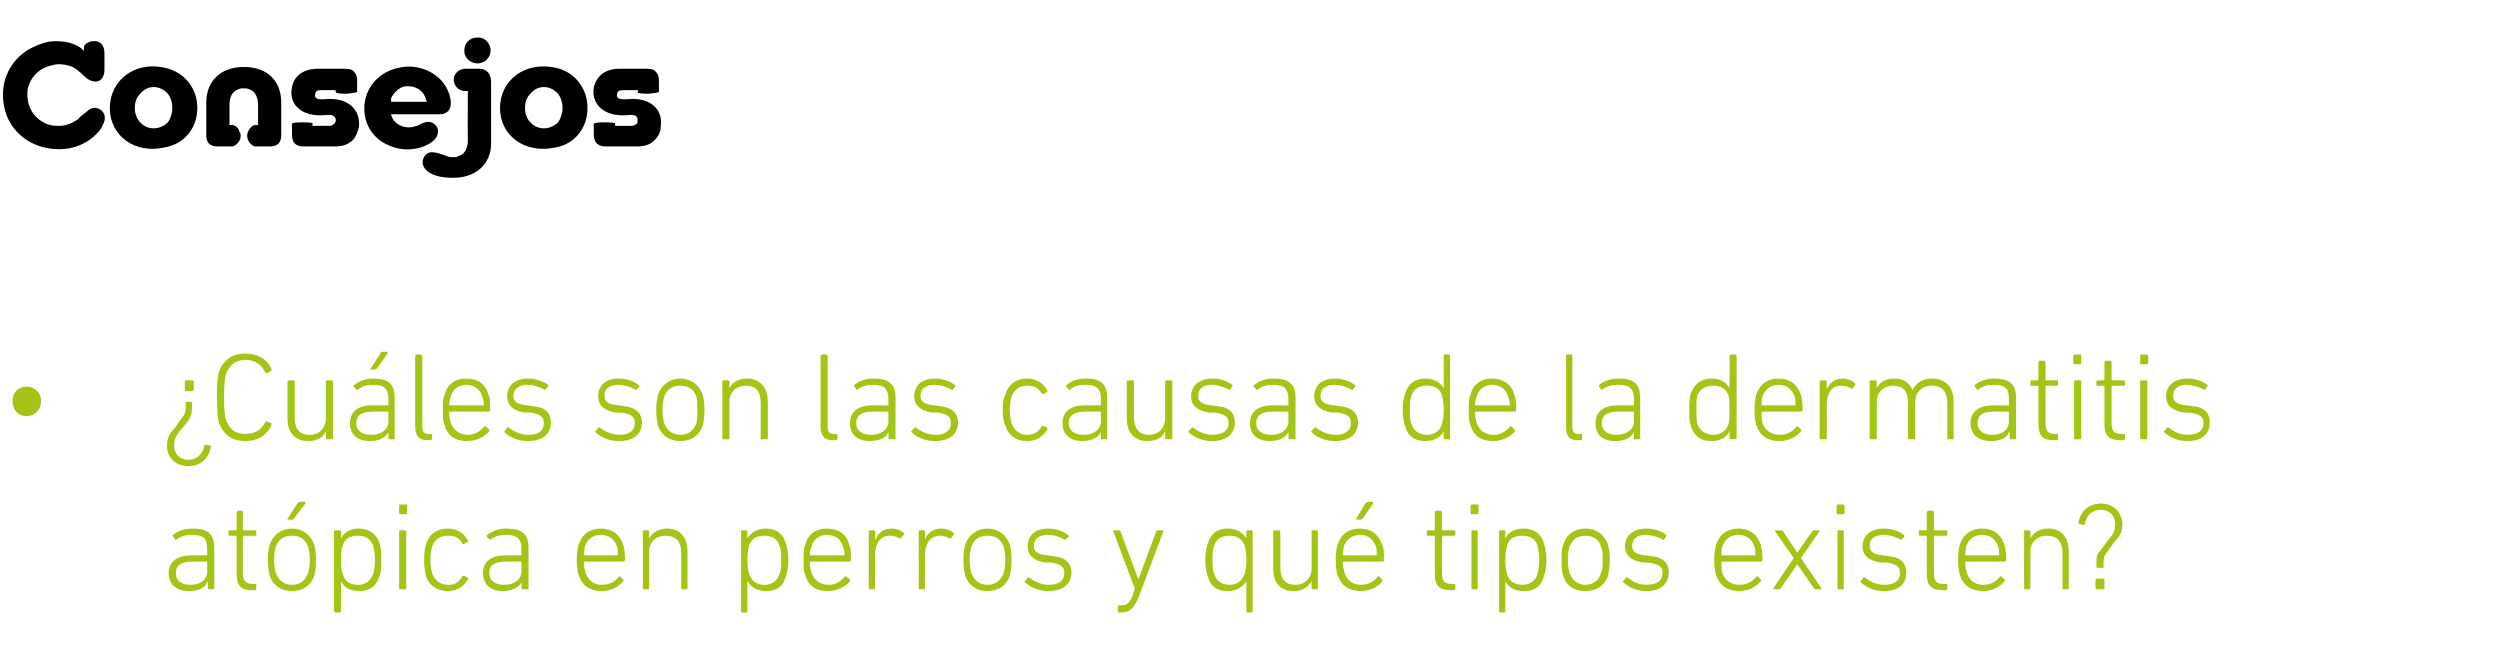 <?xml version="1.0" standalone="no"?><!DOCTYPE svg PUBLIC "-//W3C//DTD SVG 1.1//EN" "http://www.w3.org/Graphics/SVG/1.1/DTD/svg11.dtd"><svg xmlns="http://www.w3.org/2000/svg" version="1.1" width="280px" height="73.5px" viewBox="0 -4 280 73.5" style="top:-4px">  <desc>Consejos Cuáles son las causas de la dermatitis atópica en perros y qué tipos existen</desc>  <defs/>  <g id="Polygon28469">    <path d="M 19.8 56.4 C 19.7 56.5 19.7 56.5 19.6 56.4 C 19.6 56.4 19.4 56.1 19.4 56.1 C 19.3 56 19.3 55.9 19.4 55.9 C 19.9 55.5 20.6 55.2 21.5 55.2 C 23.3 55.2 24 55.8 24 57.4 C 24 57.4 24 61.9 24 61.9 C 24 62 23.9 62 23.8 62 C 23.8 62 23.4 62 23.4 62 C 23.3 62 23.3 62 23.3 61.9 C 23.25 61.91 23.3 61.2 23.3 61.2 C 23.3 61.2 23.24 61.21 23.2 61.2 C 23 61.8 22.3 62.2 21.2 62.2 C 19.8 62.2 18.9 61.5 18.9 60.2 C 18.9 58.9 19.8 58.2 21.5 58.2 C 21.5 58.2 23.2 58.2 23.2 58.2 C 23.2 58.2 23.2 58.2 23.2 58.2 C 23.2 58.2 23.2 57.5 23.2 57.5 C 23.2 56.4 22.9 55.9 21.5 55.9 C 20.7 55.9 20.2 56.1 19.8 56.4 Z M 23.2 60 C 23.2 60 23.2 59 23.2 59 C 23.2 58.9 23.2 58.9 23.2 58.9 C 23.2 58.9 21.6 58.9 21.6 58.9 C 20.2 58.9 19.7 59.3 19.7 60.2 C 19.7 61 20.3 61.5 21.3 61.5 C 22.5 61.5 23.2 60.9 23.2 60 Z M 28.2 62.1 C 27 62.1 26.5 61.6 26.5 60.3 C 26.5 60.3 26.5 56.1 26.5 56.1 C 26.5 56.1 26.5 56 26.4 56 C 26.4 56 25.7 56 25.7 56 C 25.6 56 25.6 56 25.6 55.9 C 25.6 55.9 25.6 55.5 25.6 55.5 C 25.6 55.4 25.6 55.4 25.7 55.4 C 25.7 55.4 26.4 55.4 26.4 55.4 C 26.5 55.4 26.5 55.3 26.5 55.3 C 26.5 55.3 26.5 53.4 26.5 53.4 C 26.5 53.3 26.6 53.2 26.6 53.2 C 26.6 53.2 27.1 53.2 27.1 53.2 C 27.2 53.2 27.2 53.3 27.2 53.4 C 27.2 53.4 27.2 55.3 27.2 55.3 C 27.2 55.3 27.3 55.4 27.3 55.4 C 27.3 55.4 28.6 55.4 28.6 55.4 C 28.7 55.4 28.7 55.4 28.7 55.5 C 28.7 55.5 28.7 55.9 28.7 55.9 C 28.7 56 28.7 56 28.6 56 C 28.6 56 27.3 56 27.3 56 C 27.3 56 27.2 56.1 27.2 56.1 C 27.2 56.1 27.2 60.2 27.2 60.2 C 27.2 61.1 27.6 61.4 28.3 61.4 C 28.3 61.4 28.6 61.4 28.6 61.4 C 28.7 61.4 28.7 61.4 28.7 61.5 C 28.7 61.5 28.7 61.9 28.7 61.9 C 28.7 62 28.7 62.1 28.6 62.1 C 28.6 62.1 28.2 62.1 28.2 62.1 Z M 32.3 54.2 C 32.2 54.2 32.2 54.2 32.2 54.1 C 32.2 54.1 33.3 52.4 33.3 52.4 C 33.4 52.3 33.5 52.2 33.6 52.2 C 33.6 52.2 34.1 52.2 34.1 52.2 C 34.2 52.2 34.2 52.3 34.2 52.4 C 34.2 52.4 32.9 54.1 32.9 54.1 C 32.9 54.2 32.8 54.2 32.7 54.2 C 32.7 54.2 32.3 54.2 32.3 54.2 Z M 30.2 60.5 C 30.1 60 30 59.5 30 58.7 C 30 57.9 30.1 57.4 30.2 57 C 30.6 55.9 31.5 55.2 32.7 55.2 C 33.9 55.2 34.8 55.9 35.2 57 C 35.3 57.4 35.4 57.9 35.4 58.7 C 35.4 59.5 35.3 60 35.2 60.5 C 34.8 61.6 33.9 62.2 32.7 62.2 C 31.5 62.2 30.6 61.6 30.2 60.5 Z M 34.5 60.2 C 34.6 59.8 34.7 59.4 34.7 58.7 C 34.7 58 34.6 57.6 34.5 57.2 C 34.2 56.4 33.6 56 32.7 56 C 31.8 56 31.2 56.4 30.9 57.2 C 30.8 57.6 30.7 58 30.7 58.7 C 30.7 59.4 30.8 59.8 30.9 60.2 C 31.2 61 31.8 61.5 32.7 61.5 C 33.6 61.5 34.2 61 34.5 60.2 Z M 37.6 64.6 C 37.5 64.6 37.4 64.5 37.4 64.4 C 37.4 64.4 37.4 55.5 37.4 55.5 C 37.4 55.4 37.5 55.4 37.6 55.4 C 37.6 55.4 38 55.4 38 55.4 C 38.1 55.4 38.2 55.4 38.2 55.5 C 38.18 55.51 38.2 56.3 38.2 56.3 C 38.2 56.3 38.2 56.32 38.2 56.3 C 38.5 55.7 39.1 55.2 40.2 55.2 C 41.4 55.2 42.1 55.8 42.5 56.8 C 42.7 57.4 42.7 58 42.7 58.7 C 42.7 59.5 42.7 60 42.5 60.6 C 42.1 61.7 41.4 62.2 40.2 62.2 C 39.1 62.2 38.5 61.7 38.2 61.1 C 38.2 61.09 38.2 61.1 38.2 61.1 C 38.2 61.1 38.18 64.42 38.2 64.4 C 38.2 64.5 38.1 64.6 38 64.6 C 38 64.6 37.6 64.6 37.6 64.6 Z M 41.8 60.3 C 41.9 59.9 42 59.3 42 58.7 C 42 58.1 41.9 57.6 41.8 57.1 C 41.5 56.4 41 56 40.1 56 C 39.2 56 38.6 56.3 38.4 57.1 C 38.2 57.5 38.2 58 38.2 58.7 C 38.2 59.4 38.2 59.9 38.4 60.3 C 38.6 61.1 39.2 61.5 40.1 61.5 C 41 61.5 41.5 61 41.8 60.3 Z M 44.8 53.6 C 44.7 53.6 44.7 53.5 44.7 53.5 C 44.7 53.5 44.7 52.7 44.7 52.7 C 44.7 52.6 44.7 52.5 44.8 52.5 C 44.8 52.5 45.4 52.5 45.4 52.5 C 45.5 52.5 45.6 52.6 45.6 52.7 C 45.6 52.7 45.6 53.5 45.6 53.5 C 45.6 53.5 45.5 53.6 45.4 53.6 C 45.4 53.6 44.8 53.6 44.8 53.6 Z M 44.9 62 C 44.8 62 44.7 62 44.7 61.9 C 44.7 61.9 44.7 55.5 44.7 55.5 C 44.7 55.4 44.8 55.4 44.9 55.4 C 44.9 55.4 45.3 55.4 45.3 55.4 C 45.4 55.4 45.5 55.4 45.5 55.5 C 45.5 55.5 45.5 61.9 45.5 61.9 C 45.5 62 45.4 62 45.3 62 C 45.3 62 44.9 62 44.9 62 Z M 47.7 57 C 48 55.9 48.9 55.2 50.2 55.2 C 51.2 55.2 51.9 55.7 52.4 56.5 C 52.5 56.6 52.5 56.6 52.4 56.7 C 52.4 56.7 52 56.9 52 56.9 C 51.9 57 51.8 56.9 51.8 56.9 C 51.4 56.2 51 56 50.2 56 C 49.3 56 48.7 56.4 48.4 57.2 C 48.3 57.6 48.2 58 48.2 58.7 C 48.2 59.4 48.3 59.8 48.4 60.2 C 48.7 61 49.3 61.5 50.2 61.5 C 51 61.5 51.4 61.2 51.8 60.5 C 51.8 60.5 51.9 60.5 52 60.5 C 52 60.5 52.4 60.7 52.4 60.7 C 52.5 60.8 52.5 60.9 52.4 60.9 C 51.9 61.7 51.2 62.2 50.2 62.2 C 48.9 62.2 48 61.5 47.7 60.5 C 47.6 60 47.5 59.5 47.5 58.7 C 47.5 57.9 47.6 57.4 47.7 57 Z M 55 56.4 C 54.9 56.5 54.8 56.5 54.8 56.4 C 54.8 56.4 54.5 56.1 54.5 56.1 C 54.5 56 54.5 55.9 54.6 55.9 C 55.1 55.5 55.8 55.2 56.7 55.2 C 58.5 55.2 59.2 55.8 59.2 57.4 C 59.2 57.4 59.2 61.9 59.2 61.9 C 59.2 62 59.1 62 59 62 C 59 62 58.6 62 58.6 62 C 58.5 62 58.4 62 58.4 61.9 C 58.43 61.91 58.4 61.2 58.4 61.2 C 58.4 61.2 58.41 61.21 58.4 61.2 C 58.1 61.8 57.4 62.2 56.3 62.2 C 55 62.2 54.1 61.5 54.1 60.2 C 54.1 58.9 55 58.2 56.6 58.2 C 56.6 58.2 58.3 58.2 58.3 58.2 C 58.4 58.2 58.4 58.2 58.4 58.2 C 58.4 58.2 58.4 57.5 58.4 57.5 C 58.4 56.4 58 55.9 56.7 55.9 C 55.9 55.9 55.4 56.1 55 56.4 Z M 58.4 60 C 58.4 60 58.4 59 58.4 59 C 58.4 58.9 58.4 58.9 58.3 58.9 C 58.3 58.9 56.7 58.9 56.7 58.9 C 55.4 58.9 54.8 59.3 54.8 60.2 C 54.8 61 55.4 61.5 56.5 61.5 C 57.6 61.5 58.4 60.9 58.4 60 Z M 64.8 60.4 C 64.7 60 64.6 59.6 64.6 58.7 C 64.6 57.9 64.7 57.4 64.8 57 C 65.2 55.8 66.1 55.2 67.3 55.2 C 68.5 55.2 69.4 55.8 69.8 57 C 69.9 57.4 70 57.8 70 58.7 C 70 58.8 69.9 58.9 69.8 58.9 C 69.8 58.9 65.5 58.9 65.5 58.9 C 65.4 58.9 65.4 58.9 65.4 59 C 65.4 59.5 65.5 59.8 65.6 60.2 C 65.9 61 66.5 61.5 67.4 61.5 C 68.3 61.5 68.9 61.1 69.3 60.6 C 69.4 60.5 69.4 60.5 69.5 60.6 C 69.5 60.6 69.8 60.9 69.8 60.9 C 69.9 60.9 69.9 61 69.8 61.1 C 69.3 61.7 68.5 62.2 67.4 62.2 C 66.1 62.2 65.2 61.6 64.8 60.4 Z M 69.1 58.2 C 69.2 58.2 69.2 58.2 69.2 58.2 C 69.2 57.7 69.2 57.5 69.1 57.2 C 68.8 56.4 68.2 55.9 67.3 55.9 C 66.4 55.9 65.8 56.4 65.5 57.2 C 65.5 57.5 65.4 57.7 65.4 58.2 C 65.4 58.2 65.4 58.2 65.5 58.2 C 65.5 58.2 69.1 58.2 69.1 58.2 Z M 76.4 62 C 76.3 62 76.3 62 76.3 61.9 C 76.3 61.9 76.3 58 76.3 58 C 76.3 56.6 75.7 56 74.5 56 C 73.5 56 72.7 56.7 72.7 57.8 C 72.7 57.8 72.7 61.9 72.7 61.9 C 72.7 62 72.7 62 72.6 62 C 72.6 62 72.1 62 72.1 62 C 72 62 72 62 72 61.9 C 72 61.9 72 55.5 72 55.5 C 72 55.4 72 55.4 72.1 55.4 C 72.1 55.4 72.6 55.4 72.6 55.4 C 72.7 55.4 72.7 55.4 72.7 55.5 C 72.71 55.51 72.7 56.3 72.7 56.3 C 72.7 56.3 72.73 56.3 72.7 56.3 C 73.1 55.6 73.8 55.2 74.7 55.2 C 76.2 55.2 77 56.2 77 57.8 C 77 57.8 77 61.9 77 61.9 C 77 62 77 62 76.9 62 C 76.9 62 76.4 62 76.4 62 Z M 83.1 64.6 C 83 64.6 83 64.5 83 64.4 C 83 64.4 83 55.5 83 55.5 C 83 55.4 83 55.4 83.1 55.4 C 83.1 55.4 83.6 55.4 83.6 55.4 C 83.7 55.4 83.7 55.4 83.7 55.5 C 83.73 55.51 83.7 56.3 83.7 56.3 C 83.7 56.3 83.74 56.32 83.7 56.3 C 84.1 55.7 84.7 55.2 85.8 55.2 C 87 55.2 87.7 55.8 88 56.8 C 88.2 57.4 88.3 58 88.3 58.7 C 88.3 59.5 88.2 60 88 60.6 C 87.7 61.7 87 62.2 85.8 62.2 C 84.7 62.2 84.1 61.7 83.7 61.1 C 83.74 61.09 83.7 61.1 83.7 61.1 C 83.7 61.1 83.73 64.42 83.7 64.4 C 83.7 64.5 83.7 64.6 83.6 64.6 C 83.6 64.6 83.1 64.6 83.1 64.6 Z M 87.3 60.3 C 87.5 59.9 87.5 59.3 87.5 58.7 C 87.5 58.1 87.5 57.6 87.3 57.1 C 87.1 56.4 86.5 56 85.6 56 C 84.8 56 84.2 56.3 83.9 57.1 C 83.8 57.5 83.7 58 83.7 58.7 C 83.7 59.4 83.8 59.9 83.9 60.3 C 84.2 61.1 84.8 61.5 85.6 61.5 C 86.5 61.5 87.1 61 87.3 60.3 Z M 90.2 60.4 C 90 60 90 59.6 90 58.7 C 90 57.9 90 57.4 90.2 57 C 90.5 55.8 91.4 55.2 92.6 55.2 C 93.9 55.2 94.8 55.8 95.1 57 C 95.3 57.4 95.3 57.8 95.3 58.7 C 95.3 58.8 95.3 58.9 95.2 58.9 C 95.2 58.9 90.8 58.9 90.8 58.9 C 90.8 58.9 90.7 58.9 90.7 59 C 90.7 59.5 90.8 59.8 90.9 60.2 C 91.2 61 91.9 61.5 92.8 61.5 C 93.6 61.5 94.2 61.1 94.6 60.6 C 94.7 60.5 94.8 60.5 94.8 60.6 C 94.8 60.6 95.2 60.9 95.2 60.9 C 95.2 60.9 95.2 61 95.2 61.1 C 94.7 61.7 93.8 62.2 92.7 62.2 C 91.4 62.2 90.5 61.6 90.2 60.4 Z M 94.5 58.2 C 94.5 58.2 94.6 58.2 94.6 58.2 C 94.6 57.7 94.5 57.5 94.4 57.2 C 94.2 56.4 93.5 55.9 92.6 55.9 C 91.8 55.9 91.1 56.4 90.9 57.2 C 90.8 57.5 90.7 57.7 90.7 58.2 C 90.7 58.2 90.8 58.2 90.8 58.2 C 90.8 58.2 94.5 58.2 94.5 58.2 Z M 97.4 62 C 97.3 62 97.3 62 97.3 61.9 C 97.3 61.9 97.3 55.5 97.3 55.5 C 97.3 55.4 97.3 55.4 97.4 55.4 C 97.4 55.4 97.9 55.4 97.9 55.4 C 98 55.4 98 55.4 98 55.5 C 98.05 55.51 98 56.4 98 56.4 C 98 56.4 98.06 56.36 98.1 56.4 C 98.3 55.7 98.9 55.2 99.9 55.2 C 100.4 55.2 100.9 55.4 101.2 55.7 C 101.3 55.7 101.3 55.8 101.2 55.9 C 101.2 55.9 100.9 56.3 100.9 56.3 C 100.9 56.3 100.8 56.3 100.7 56.3 C 100.4 56.1 100.1 56 99.7 56 C 98.5 56 98 57 98 58.2 C 98 58.2 98 61.9 98 61.9 C 98 62 98 62 97.9 62 C 97.9 62 97.4 62 97.4 62 Z M 103 62 C 102.9 62 102.9 62 102.9 61.9 C 102.9 61.9 102.9 55.5 102.9 55.5 C 102.9 55.4 102.9 55.4 103 55.4 C 103 55.4 103.5 55.4 103.5 55.4 C 103.6 55.4 103.6 55.4 103.6 55.5 C 103.63 55.51 103.6 56.4 103.6 56.4 C 103.6 56.4 103.64 56.36 103.6 56.4 C 103.9 55.7 104.5 55.2 105.4 55.2 C 106 55.2 106.5 55.4 106.8 55.7 C 106.8 55.7 106.9 55.8 106.8 55.9 C 106.8 55.9 106.5 56.3 106.5 56.3 C 106.5 56.3 106.4 56.3 106.3 56.3 C 106 56.1 105.7 56 105.3 56 C 104.1 56 103.6 57 103.6 58.2 C 103.6 58.2 103.6 61.9 103.6 61.9 C 103.6 62 103.6 62 103.5 62 C 103.5 62 103 62 103 62 Z M 108.1 60.5 C 108 60 107.9 59.5 107.9 58.7 C 107.9 57.9 108 57.4 108.1 57 C 108.5 55.9 109.4 55.2 110.6 55.2 C 111.8 55.2 112.7 55.9 113.1 57 C 113.2 57.4 113.3 57.9 113.3 58.7 C 113.3 59.5 113.2 60 113.1 60.5 C 112.7 61.6 111.8 62.2 110.6 62.2 C 109.4 62.2 108.5 61.6 108.1 60.5 Z M 112.4 60.2 C 112.5 59.8 112.6 59.4 112.6 58.7 C 112.6 58 112.5 57.6 112.4 57.2 C 112.1 56.4 111.5 56 110.6 56 C 109.7 56 109.1 56.4 108.8 57.2 C 108.7 57.6 108.6 58 108.6 58.7 C 108.6 59.4 108.7 59.8 108.8 60.2 C 109.1 61 109.7 61.5 110.6 61.5 C 111.5 61.5 112.1 61 112.4 60.2 Z M 114.8 61.2 C 114.7 61.2 114.7 61.1 114.8 61.1 C 114.8 61.1 115.1 60.7 115.1 60.7 C 115.2 60.6 115.2 60.7 115.3 60.7 C 115.8 61.1 116.6 61.5 117.5 61.5 C 118.6 61.5 119.2 61 119.2 60.2 C 119.2 59.5 118.9 59.2 117.7 59 C 117.7 59 117 59 117 59 C 115.8 58.8 115.1 58.2 115.1 57.2 C 115.1 56 115.9 55.2 117.4 55.2 C 118.3 55.2 119.1 55.5 119.6 55.9 C 119.7 55.9 119.7 56 119.7 56.1 C 119.7 56.1 119.4 56.4 119.4 56.4 C 119.4 56.5 119.3 56.5 119.2 56.4 C 118.8 56.2 118.1 55.9 117.4 55.9 C 116.3 55.9 115.8 56.4 115.8 57.1 C 115.8 57.8 116.2 58.1 117.4 58.2 C 117.4 58.2 118 58.3 118 58.3 C 119.3 58.4 120 59.1 120 60.1 C 120 61.4 119.1 62.2 117.4 62.2 C 116.2 62.2 115.3 61.7 114.8 61.2 Z M 125.3 64.6 C 125.3 64.6 125.2 64.5 125.2 64.4 C 125.2 64.4 125.2 64 125.2 64 C 125.2 63.9 125.3 63.8 125.3 63.8 C 125.3 63.8 125.6 63.8 125.6 63.8 C 126.2 63.8 126.5 63.6 126.9 62.6 C 126.86 62.59 127.1 61.9 127.1 61.9 C 127.1 61.9 124.66 55.51 124.7 55.5 C 124.6 55.4 124.7 55.4 124.8 55.4 C 124.8 55.4 125.3 55.4 125.3 55.4 C 125.4 55.4 125.4 55.4 125.5 55.5 C 125.47 55.51 127.5 60.9 127.5 60.9 L 127.5 60.9 C 127.5 60.9 129.49 55.51 129.5 55.5 C 129.5 55.4 129.6 55.4 129.7 55.4 C 129.7 55.4 130.2 55.4 130.2 55.4 C 130.3 55.4 130.3 55.4 130.3 55.5 C 130.3 55.5 127.6 62.7 127.6 62.7 C 127 64.2 126.5 64.6 125.6 64.6 C 125.6 64.6 125.3 64.6 125.3 64.6 Z M 139.7 64.6 C 139.6 64.6 139.6 64.5 139.6 64.4 C 139.57 64.42 139.6 61.1 139.6 61.1 C 139.6 61.1 139.56 61.09 139.6 61.1 C 139.2 61.7 138.6 62.2 137.5 62.2 C 136.3 62.2 135.6 61.7 135.3 60.6 C 135.1 60 135 59.5 135 58.7 C 135 58 135.1 57.4 135.3 56.8 C 135.6 55.8 136.3 55.2 137.5 55.2 C 138.6 55.2 139.2 55.7 139.6 56.3 C 139.56 56.32 139.6 56.3 139.6 56.3 C 139.6 56.3 139.57 55.51 139.6 55.5 C 139.6 55.4 139.6 55.4 139.7 55.4 C 139.7 55.4 140.2 55.4 140.2 55.4 C 140.3 55.4 140.3 55.4 140.3 55.5 C 140.3 55.5 140.3 64.4 140.3 64.4 C 140.3 64.5 140.3 64.6 140.2 64.6 C 140.2 64.6 139.7 64.6 139.7 64.6 Z M 139.4 60.3 C 139.5 59.9 139.6 59.4 139.6 58.7 C 139.6 58 139.5 57.5 139.4 57.1 C 139.1 56.3 138.5 56 137.7 56 C 136.8 56 136.2 56.4 136 57.1 C 135.8 57.6 135.8 58.1 135.8 58.7 C 135.8 59.3 135.8 59.9 136 60.3 C 136.2 61 136.8 61.5 137.7 61.5 C 138.5 61.5 139.1 61.1 139.4 60.3 Z M 147 62 C 146.9 62 146.9 62 146.9 61.9 C 146.87 61.91 146.9 61.1 146.9 61.1 C 146.9 61.1 146.86 61.12 146.9 61.1 C 146.5 61.8 145.8 62.2 144.9 62.2 C 143.4 62.2 142.6 61.3 142.6 59.7 C 142.6 59.7 142.6 55.5 142.6 55.5 C 142.6 55.4 142.7 55.4 142.7 55.4 C 142.7 55.4 143.2 55.4 143.2 55.4 C 143.3 55.4 143.4 55.4 143.4 55.5 C 143.4 55.5 143.4 59.5 143.4 59.5 C 143.4 60.8 143.9 61.5 145.1 61.5 C 146.1 61.5 146.9 60.8 146.9 59.6 C 146.9 59.6 146.9 55.5 146.9 55.5 C 146.9 55.4 146.9 55.4 147 55.4 C 147 55.4 147.5 55.4 147.5 55.4 C 147.6 55.4 147.6 55.4 147.6 55.5 C 147.6 55.5 147.6 61.9 147.6 61.9 C 147.6 62 147.6 62 147.5 62 C 147.5 62 147 62 147 62 Z M 152 54.2 C 151.9 54.2 151.8 54.2 151.9 54.1 C 151.9 54.1 152.9 52.4 152.9 52.4 C 153 52.3 153.1 52.2 153.2 52.2 C 153.2 52.2 153.7 52.2 153.7 52.2 C 153.8 52.2 153.8 52.3 153.8 52.4 C 153.8 52.4 152.6 54.1 152.6 54.1 C 152.5 54.2 152.4 54.2 152.3 54.2 C 152.3 54.2 152 54.2 152 54.2 Z M 149.8 60.4 C 149.7 60 149.6 59.6 149.6 58.7 C 149.6 57.9 149.7 57.4 149.8 57 C 150.2 55.8 151.1 55.2 152.3 55.2 C 153.5 55.2 154.4 55.8 154.8 57 C 155 57.4 155 57.8 155 58.7 C 155 58.8 155 58.9 154.9 58.9 C 154.9 58.9 150.5 58.9 150.5 58.9 C 150.4 58.9 150.4 58.9 150.4 59 C 150.4 59.5 150.5 59.8 150.6 60.2 C 150.9 61 151.5 61.5 152.4 61.5 C 153.3 61.5 153.9 61.1 154.3 60.6 C 154.4 60.5 154.4 60.5 154.5 60.6 C 154.5 60.6 154.8 60.9 154.8 60.9 C 154.9 60.9 154.9 61 154.8 61.1 C 154.4 61.7 153.5 62.2 152.4 62.2 C 151.1 62.2 150.2 61.6 149.8 60.4 Z M 154.2 58.2 C 154.2 58.2 154.2 58.2 154.2 58.2 C 154.2 57.7 154.2 57.5 154.1 57.2 C 153.8 56.4 153.2 55.9 152.3 55.9 C 151.5 55.9 150.8 56.4 150.5 57.2 C 150.5 57.5 150.4 57.7 150.4 58.2 C 150.4 58.2 150.4 58.2 150.5 58.2 C 150.5 58.2 154.2 58.2 154.2 58.2 Z M 162.5 62.1 C 161.2 62.1 160.7 61.6 160.7 60.3 C 160.7 60.3 160.7 56.1 160.7 56.1 C 160.7 56.1 160.7 56 160.7 56 C 160.7 56 160 56 160 56 C 159.9 56 159.8 56 159.8 55.9 C 159.8 55.9 159.8 55.5 159.8 55.5 C 159.8 55.4 159.9 55.4 160 55.4 C 160 55.4 160.7 55.4 160.7 55.4 C 160.7 55.4 160.7 55.3 160.7 55.3 C 160.7 55.3 160.7 53.4 160.7 53.4 C 160.7 53.3 160.8 53.2 160.9 53.2 C 160.9 53.2 161.4 53.2 161.4 53.2 C 161.4 53.2 161.5 53.3 161.5 53.4 C 161.5 53.4 161.5 55.3 161.5 55.3 C 161.5 55.3 161.5 55.4 161.6 55.4 C 161.6 55.4 162.8 55.4 162.8 55.4 C 162.9 55.4 163 55.4 163 55.5 C 163 55.5 163 55.9 163 55.9 C 163 56 162.9 56 162.8 56 C 162.8 56 161.6 56 161.6 56 C 161.5 56 161.5 56.1 161.5 56.1 C 161.5 56.1 161.5 60.2 161.5 60.2 C 161.5 61.1 161.8 61.4 162.6 61.4 C 162.6 61.4 162.8 61.4 162.8 61.4 C 162.9 61.4 163 61.4 163 61.5 C 163 61.5 163 61.9 163 61.9 C 163 62 162.9 62.1 162.8 62.1 C 162.8 62.1 162.5 62.1 162.5 62.1 Z M 164.8 53.6 C 164.8 53.6 164.7 53.5 164.7 53.5 C 164.7 53.5 164.7 52.7 164.7 52.7 C 164.7 52.6 164.8 52.5 164.8 52.5 C 164.8 52.5 165.5 52.5 165.5 52.5 C 165.5 52.5 165.6 52.6 165.6 52.7 C 165.6 52.7 165.6 53.5 165.6 53.5 C 165.6 53.5 165.5 53.6 165.5 53.6 C 165.5 53.6 164.8 53.6 164.8 53.6 Z M 164.9 62 C 164.8 62 164.8 62 164.8 61.9 C 164.8 61.9 164.8 55.5 164.8 55.5 C 164.8 55.4 164.8 55.4 164.9 55.4 C 164.9 55.4 165.4 55.4 165.4 55.4 C 165.5 55.4 165.5 55.4 165.5 55.5 C 165.5 55.5 165.5 61.9 165.5 61.9 C 165.5 62 165.5 62 165.4 62 C 165.4 62 164.9 62 164.9 62 Z M 168 64.6 C 167.9 64.6 167.9 64.5 167.9 64.4 C 167.9 64.4 167.9 55.5 167.9 55.5 C 167.9 55.4 167.9 55.4 168 55.4 C 168 55.4 168.5 55.4 168.5 55.4 C 168.6 55.4 168.6 55.4 168.6 55.5 C 168.61 55.51 168.6 56.3 168.6 56.3 C 168.6 56.3 168.62 56.32 168.6 56.3 C 168.9 55.7 169.5 55.2 170.7 55.2 C 171.8 55.2 172.6 55.8 172.9 56.8 C 173.1 57.4 173.2 58 173.2 58.7 C 173.2 59.5 173.1 60 172.9 60.6 C 172.6 61.7 171.8 62.2 170.7 62.2 C 169.5 62.2 168.9 61.7 168.6 61.1 C 168.62 61.09 168.6 61.1 168.6 61.1 C 168.6 61.1 168.61 64.42 168.6 64.4 C 168.6 64.5 168.6 64.6 168.5 64.6 C 168.5 64.6 168 64.6 168 64.6 Z M 172.2 60.3 C 172.3 59.9 172.4 59.3 172.4 58.7 C 172.4 58.1 172.3 57.6 172.2 57.1 C 172 56.4 171.4 56 170.5 56 C 169.7 56 169 56.3 168.8 57.1 C 168.7 57.5 168.6 58 168.6 58.7 C 168.6 59.4 168.7 59.9 168.8 60.3 C 169 61.1 169.7 61.5 170.5 61.5 C 171.4 61.5 172 61 172.2 60.3 Z M 175.1 60.5 C 174.9 60 174.9 59.5 174.9 58.7 C 174.9 57.9 174.9 57.4 175.1 57 C 175.4 55.9 176.3 55.2 177.6 55.2 C 178.8 55.2 179.7 55.9 180.1 57 C 180.2 57.4 180.3 57.9 180.3 58.7 C 180.3 59.5 180.2 60 180.1 60.5 C 179.7 61.6 178.8 62.2 177.6 62.2 C 176.3 62.2 175.4 61.6 175.1 60.5 Z M 179.3 60.2 C 179.5 59.8 179.5 59.4 179.5 58.7 C 179.5 58 179.5 57.6 179.3 57.2 C 179.1 56.4 178.4 56 177.6 56 C 176.7 56 176.1 56.4 175.8 57.2 C 175.7 57.6 175.6 58 175.6 58.7 C 175.6 59.4 175.7 59.8 175.8 60.2 C 176.1 61 176.7 61.5 177.6 61.5 C 178.4 61.5 179.1 61 179.3 60.2 Z M 181.8 61.2 C 181.7 61.2 181.7 61.1 181.8 61.1 C 181.8 61.1 182.1 60.7 182.1 60.7 C 182.1 60.6 182.2 60.7 182.3 60.7 C 182.8 61.1 183.5 61.5 184.4 61.5 C 185.6 61.5 186.2 61 186.2 60.2 C 186.2 59.5 185.9 59.2 184.6 59 C 184.6 59 184 59 184 59 C 182.7 58.8 182 58.2 182 57.2 C 182 56 182.9 55.2 184.4 55.2 C 185.3 55.2 186.1 55.5 186.6 55.9 C 186.7 55.9 186.7 56 186.6 56.1 C 186.6 56.1 186.4 56.4 186.4 56.4 C 186.3 56.5 186.3 56.5 186.2 56.4 C 185.8 56.2 185 55.9 184.3 55.9 C 183.3 55.9 182.8 56.4 182.8 57.1 C 182.8 57.8 183.2 58.1 184.3 58.2 C 184.3 58.2 185 58.3 185 58.3 C 186.3 58.4 186.9 59.1 186.9 60.1 C 186.9 61.4 186 62.2 184.4 62.2 C 183.2 62.2 182.3 61.7 181.8 61.2 Z M 192.2 60.4 C 192.1 60 192 59.6 192 58.7 C 192 57.9 192.1 57.4 192.2 57 C 192.6 55.8 193.5 55.2 194.7 55.2 C 195.9 55.2 196.8 55.8 197.2 57 C 197.3 57.4 197.4 57.8 197.4 58.7 C 197.4 58.8 197.3 58.9 197.2 58.9 C 197.2 58.9 192.9 58.9 192.9 58.9 C 192.8 58.9 192.8 58.9 192.8 59 C 192.8 59.5 192.8 59.8 192.9 60.2 C 193.2 61 193.9 61.5 194.8 61.5 C 195.7 61.5 196.3 61.1 196.7 60.6 C 196.7 60.5 196.8 60.5 196.9 60.6 C 196.9 60.6 197.2 60.9 197.2 60.9 C 197.3 60.9 197.3 61 197.2 61.1 C 196.7 61.7 195.9 62.2 194.8 62.2 C 193.5 62.2 192.6 61.6 192.2 60.4 Z M 196.5 58.2 C 196.6 58.2 196.6 58.2 196.6 58.2 C 196.6 57.7 196.6 57.5 196.5 57.2 C 196.2 56.4 195.6 55.9 194.7 55.9 C 193.8 55.9 193.2 56.4 192.9 57.2 C 192.8 57.5 192.8 57.7 192.8 58.2 C 192.8 58.2 192.8 58.2 192.9 58.2 C 192.9 58.2 196.5 58.2 196.5 58.2 Z M 203.4 62 C 203.3 62 203.2 62 203.2 61.9 C 203.16 61.93 201.3 59.2 201.3 59.2 L 201.3 59.2 C 201.3 59.2 199.44 61.93 199.4 61.9 C 199.4 62 199.3 62 199.2 62 C 199.2 62 198.7 62 198.7 62 C 198.6 62 198.6 62 198.6 61.9 C 198.6 61.9 200.9 58.5 200.9 58.5 C 200.9 58.5 198.82 55.51 198.8 55.5 C 198.8 55.4 198.8 55.4 198.9 55.4 C 198.9 55.4 199.5 55.4 199.5 55.4 C 199.6 55.4 199.6 55.4 199.7 55.5 C 199.68 55.48 201.3 57.9 201.3 57.9 L 201.3 57.9 C 201.3 57.9 202.95 55.48 203 55.5 C 203 55.4 203.1 55.4 203.1 55.4 C 203.1 55.4 203.7 55.4 203.7 55.4 C 203.8 55.4 203.8 55.4 203.8 55.5 C 203.79 55.51 201.7 58.5 201.7 58.5 C 201.7 58.5 204.02 61.9 204 61.9 C 204.1 62 204 62 203.9 62 C 203.9 62 203.4 62 203.4 62 Z M 205.8 53.6 C 205.8 53.6 205.7 53.5 205.7 53.5 C 205.7 53.5 205.7 52.7 205.7 52.7 C 205.7 52.6 205.8 52.5 205.8 52.5 C 205.8 52.5 206.4 52.5 206.4 52.5 C 206.5 52.5 206.6 52.6 206.6 52.7 C 206.6 52.7 206.6 53.5 206.6 53.5 C 206.6 53.5 206.5 53.6 206.4 53.6 C 206.4 53.6 205.8 53.6 205.8 53.6 Z M 205.9 62 C 205.8 62 205.8 62 205.8 61.9 C 205.8 61.9 205.8 55.5 205.8 55.5 C 205.8 55.4 205.8 55.4 205.9 55.4 C 205.9 55.4 206.4 55.4 206.4 55.4 C 206.5 55.4 206.5 55.4 206.5 55.5 C 206.5 55.5 206.5 61.9 206.5 61.9 C 206.5 62 206.5 62 206.4 62 C 206.4 62 205.9 62 205.9 62 Z M 208.4 61.2 C 208.3 61.2 208.3 61.1 208.4 61.1 C 208.4 61.1 208.7 60.7 208.7 60.7 C 208.7 60.6 208.8 60.7 208.9 60.7 C 209.4 61.1 210.1 61.5 211.1 61.5 C 212.2 61.5 212.8 61 212.8 60.2 C 212.8 59.5 212.5 59.2 211.3 59 C 211.3 59 210.6 59 210.6 59 C 209.3 58.8 208.6 58.2 208.6 57.2 C 208.6 56 209.5 55.2 211 55.2 C 211.9 55.2 212.7 55.5 213.2 55.9 C 213.3 55.9 213.3 56 213.3 56.1 C 213.3 56.1 213 56.4 213 56.4 C 213 56.5 212.9 56.5 212.8 56.4 C 212.4 56.2 211.7 55.9 211 55.9 C 209.9 55.9 209.4 56.4 209.4 57.1 C 209.4 57.8 209.8 58.1 210.9 58.2 C 210.9 58.2 211.6 58.3 211.6 58.3 C 212.9 58.4 213.5 59.1 213.5 60.1 C 213.5 61.4 212.7 62.2 211 62.2 C 209.8 62.2 208.9 61.7 208.4 61.2 Z M 217.6 62.1 C 216.3 62.1 215.8 61.6 215.8 60.3 C 215.8 60.3 215.8 56.1 215.8 56.1 C 215.8 56.1 215.8 56 215.8 56 C 215.8 56 215.1 56 215.1 56 C 215 56 214.9 56 214.9 55.9 C 214.9 55.9 214.9 55.5 214.9 55.5 C 214.9 55.4 215 55.4 215.1 55.4 C 215.1 55.4 215.8 55.4 215.8 55.4 C 215.8 55.4 215.8 55.3 215.8 55.3 C 215.8 55.3 215.8 53.4 215.8 53.4 C 215.8 53.3 215.9 53.2 216 53.2 C 216 53.2 216.4 53.2 216.4 53.2 C 216.5 53.2 216.6 53.3 216.6 53.4 C 216.6 53.4 216.6 55.3 216.6 55.3 C 216.6 55.3 216.6 55.4 216.7 55.4 C 216.7 55.4 217.9 55.4 217.9 55.4 C 218 55.4 218.1 55.4 218.1 55.5 C 218.1 55.5 218.1 55.9 218.1 55.9 C 218.1 56 218 56 217.9 56 C 217.9 56 216.7 56 216.7 56 C 216.6 56 216.6 56.1 216.6 56.1 C 216.6 56.1 216.6 60.2 216.6 60.2 C 216.6 61.1 216.9 61.4 217.7 61.4 C 217.7 61.4 217.9 61.4 217.9 61.4 C 218 61.4 218.1 61.4 218.1 61.5 C 218.1 61.5 218.1 61.9 218.1 61.9 C 218.1 62 218 62.1 217.9 62.1 C 217.9 62.1 217.6 62.1 217.6 62.1 Z M 219.5 60.4 C 219.4 60 219.3 59.6 219.3 58.7 C 219.3 57.9 219.4 57.4 219.5 57 C 219.9 55.8 220.8 55.2 222 55.2 C 223.2 55.2 224.1 55.8 224.5 57 C 224.6 57.4 224.7 57.8 224.7 58.7 C 224.7 58.8 224.6 58.9 224.5 58.9 C 224.5 58.9 220.2 58.9 220.2 58.9 C 220.1 58.9 220.1 58.9 220.1 59 C 220.1 59.5 220.2 59.8 220.3 60.2 C 220.6 61 221.2 61.5 222.1 61.5 C 223 61.5 223.6 61.1 224 60.6 C 224.1 60.5 224.1 60.5 224.2 60.6 C 224.2 60.6 224.5 60.9 224.5 60.9 C 224.6 60.9 224.6 61 224.5 61.1 C 224 61.7 223.2 62.2 222.1 62.2 C 220.8 62.2 219.9 61.6 219.5 60.4 Z M 223.9 58.2 C 223.9 58.2 223.9 58.2 223.9 58.2 C 223.9 57.7 223.9 57.5 223.8 57.2 C 223.5 56.4 222.9 55.9 222 55.9 C 221.1 55.9 220.5 56.4 220.2 57.2 C 220.2 57.5 220.1 57.7 220.1 58.2 C 220.1 58.2 220.1 58.2 220.2 58.2 C 220.2 58.2 223.9 58.2 223.9 58.2 Z M 231.1 62 C 231 62 231 62 231 61.9 C 231 61.9 231 58 231 58 C 231 56.6 230.4 56 229.2 56 C 228.2 56 227.4 56.7 227.4 57.8 C 227.4 57.8 227.4 61.9 227.4 61.9 C 227.4 62 227.4 62 227.3 62 C 227.3 62 226.8 62 226.8 62 C 226.7 62 226.7 62 226.7 61.9 C 226.7 61.9 226.7 55.5 226.7 55.5 C 226.7 55.4 226.7 55.4 226.8 55.4 C 226.8 55.4 227.3 55.4 227.3 55.4 C 227.4 55.4 227.4 55.4 227.4 55.5 C 227.41 55.51 227.4 56.3 227.4 56.3 C 227.4 56.3 227.43 56.3 227.4 56.3 C 227.8 55.6 228.5 55.2 229.4 55.2 C 230.9 55.2 231.7 56.2 231.7 57.8 C 231.7 57.8 231.7 61.9 231.7 61.9 C 231.7 62 231.7 62 231.6 62 C 231.6 62 231.1 62 231.1 62 Z M 234.8 58.9 C 234.8 58.3 234.9 58 235.3 57.6 C 235.3 57.6 236.1 56.5 236.1 56.5 C 236.8 55.7 236.9 55.3 236.9 54.7 C 236.9 53.7 236.2 53.1 235.3 53.1 C 234.3 53.1 233.7 53.7 233.5 54.7 C 233.5 54.8 233.5 54.8 233.4 54.8 C 233.4 54.8 232.9 54.7 232.9 54.7 C 232.8 54.7 232.8 54.6 232.8 54.5 C 233 53.3 233.9 52.4 235.3 52.4 C 236.7 52.4 237.7 53.4 237.7 54.7 C 237.7 55.5 237.5 56 236.8 56.7 C 236.8 56.7 236.1 57.7 236.1 57.7 C 235.7 58.2 235.6 58.4 235.6 59 C 235.6 59 235.6 59.5 235.6 59.5 C 235.6 59.6 235.6 59.6 235.5 59.6 C 235.5 59.6 235 59.6 235 59.6 C 234.9 59.6 234.8 59.6 234.8 59.5 C 234.8 59.5 234.8 58.9 234.8 58.9 Z M 234.7 61 C 234.7 60.9 234.8 60.8 234.9 60.8 C 234.9 60.8 235.6 60.8 235.6 60.8 C 235.7 60.8 235.7 60.9 235.7 61 C 235.7 61 235.7 61.9 235.7 61.9 C 235.7 62 235.7 62 235.6 62 C 235.6 62 234.9 62 234.9 62 C 234.8 62 234.7 62 234.7 61.9 C 234.7 61.9 234.7 61 234.7 61 Z " stroke="none" fill="#a2c516"/>  </g>  <g id="Polygon28468">    <path d="M 1.4 40.9 C 1.4 40 2 39.3 3 39.3 C 3.9 39.3 4.6 40 4.6 40.9 C 4.6 41.9 3.9 42.6 3 42.6 C 2 42.6 1.4 41.9 1.4 40.9 Z M 21.5 41.7 C 21.5 42.3 21.4 42.6 21.1 43.1 C 21.1 43.1 20.3 44.1 20.3 44.1 C 19.6 44.9 19.5 45.3 19.5 45.9 C 19.5 46.9 20.2 47.5 21.1 47.5 C 22 47.5 22.7 46.9 22.9 45.9 C 22.9 45.8 22.9 45.8 23 45.8 C 23 45.8 23.5 45.9 23.5 45.9 C 23.6 45.9 23.6 46 23.6 46.1 C 23.4 47.3 22.5 48.2 21.1 48.2 C 19.7 48.2 18.7 47.3 18.7 45.9 C 18.7 45.2 18.9 44.6 19.6 43.9 C 19.6 43.9 20.3 42.9 20.3 42.9 C 20.7 42.4 20.8 42.2 20.8 41.6 C 20.8 41.6 20.8 41.1 20.8 41.1 C 20.8 41.1 20.8 41 20.9 41 C 20.9 41 21.4 41 21.4 41 C 21.5 41 21.5 41.1 21.5 41.1 C 21.5 41.1 21.5 41.7 21.5 41.7 Z M 21.7 39.6 C 21.7 39.7 21.6 39.8 21.5 39.8 C 21.5 39.8 20.8 39.8 20.8 39.8 C 20.7 39.8 20.7 39.7 20.7 39.6 C 20.7 39.6 20.7 38.7 20.7 38.7 C 20.7 38.6 20.7 38.6 20.8 38.6 C 20.8 38.6 21.5 38.6 21.5 38.6 C 21.6 38.6 21.7 38.6 21.7 38.7 C 21.7 38.7 21.7 39.6 21.7 39.6 Z M 24.3 40.5 C 24.3 38.8 24.4 38.2 24.5 37.7 C 25 36.3 26 35.6 27.5 35.6 C 28.8 35.6 29.9 36.2 30.4 37.3 C 30.4 37.4 30.4 37.5 30.4 37.5 C 30.4 37.5 29.9 37.8 29.9 37.8 C 29.8 37.8 29.8 37.8 29.7 37.7 C 29.3 36.9 28.6 36.3 27.5 36.3 C 26.4 36.3 25.7 36.9 25.3 37.9 C 25.2 38.3 25.1 38.9 25.1 40.5 C 25.1 42.1 25.2 42.7 25.3 43 C 25.7 44.1 26.4 44.6 27.5 44.6 C 28.6 44.6 29.3 44.1 29.7 43.3 C 29.8 43.2 29.8 43.2 29.9 43.2 C 29.9 43.2 30.4 43.4 30.4 43.4 C 30.4 43.5 30.4 43.6 30.4 43.6 C 29.9 44.8 28.8 45.4 27.5 45.4 C 26 45.4 25 44.7 24.5 43.3 C 24.4 42.8 24.3 42.2 24.3 40.5 Z M 36.6 45.2 C 36.6 45.2 36.5 45.2 36.5 45.1 C 36.5 45.11 36.5 44.3 36.5 44.3 C 36.5 44.3 36.49 44.32 36.5 44.3 C 36.2 45 35.5 45.4 34.5 45.4 C 33.1 45.4 32.2 44.5 32.2 42.9 C 32.2 42.9 32.2 38.7 32.2 38.7 C 32.2 38.6 32.3 38.6 32.4 38.6 C 32.4 38.6 32.8 38.6 32.8 38.6 C 32.9 38.6 33 38.6 33 38.7 C 33 38.7 33 42.7 33 42.7 C 33 44 33.5 44.7 34.7 44.7 C 35.7 44.7 36.5 44 36.5 42.8 C 36.5 42.8 36.5 38.7 36.5 38.7 C 36.5 38.6 36.6 38.6 36.6 38.6 C 36.6 38.6 37.1 38.6 37.1 38.6 C 37.2 38.6 37.3 38.6 37.3 38.7 C 37.3 38.7 37.3 45.1 37.3 45.1 C 37.3 45.2 37.2 45.2 37.1 45.2 C 37.1 45.2 36.6 45.2 36.6 45.2 Z M 40.1 39.6 C 40 39.7 39.9 39.7 39.9 39.6 C 39.9 39.6 39.6 39.3 39.6 39.3 C 39.6 39.2 39.6 39.1 39.7 39.1 C 40.2 38.7 40.9 38.4 41.8 38.4 C 43.5 38.4 44.2 39 44.2 40.6 C 44.2 40.6 44.2 45.1 44.2 45.1 C 44.2 45.2 44.2 45.2 44.1 45.2 C 44.1 45.2 43.7 45.2 43.7 45.2 C 43.6 45.2 43.5 45.2 43.5 45.1 C 43.52 45.11 43.5 44.4 43.5 44.4 C 43.5 44.4 43.5 44.41 43.5 44.4 C 43.2 45 42.5 45.4 41.4 45.4 C 40.1 45.4 39.2 44.7 39.2 43.4 C 39.2 42.1 40.1 41.4 41.7 41.4 C 41.7 41.4 43.4 41.4 43.4 41.4 C 43.5 41.4 43.5 41.4 43.5 41.4 C 43.5 41.4 43.5 40.7 43.5 40.7 C 43.5 39.6 43.1 39.1 41.8 39.1 C 41 39.1 40.5 39.3 40.1 39.6 Z M 43.5 43.2 C 43.5 43.2 43.5 42.2 43.5 42.2 C 43.5 42.1 43.5 42.1 43.4 42.1 C 43.4 42.1 41.8 42.1 41.8 42.1 C 40.5 42.1 39.9 42.5 39.9 43.4 C 39.9 44.2 40.5 44.7 41.6 44.7 C 42.7 44.7 43.5 44.1 43.5 43.2 Z M 41.6 37.4 C 41.5 37.4 41.4 37.4 41.5 37.3 C 41.5 37.3 42.6 35.6 42.6 35.6 C 42.6 35.5 42.7 35.4 42.8 35.4 C 42.8 35.4 43.3 35.4 43.3 35.4 C 43.4 35.4 43.5 35.5 43.4 35.6 C 43.4 35.6 42.2 37.3 42.2 37.3 C 42.1 37.4 42 37.4 41.9 37.4 C 41.9 37.4 41.6 37.4 41.6 37.4 Z M 47.9 45.3 C 46.9 45.3 46.5 44.8 46.5 43.7 C 46.5 43.7 46.5 35.9 46.5 35.9 C 46.5 35.8 46.6 35.7 46.7 35.7 C 46.7 35.7 47.1 35.7 47.1 35.7 C 47.2 35.7 47.3 35.8 47.3 35.9 C 47.3 35.9 47.3 43.7 47.3 43.7 C 47.3 44.4 47.5 44.6 48 44.6 C 48 44.6 48.2 44.6 48.2 44.6 C 48.3 44.6 48.4 44.6 48.4 44.7 C 48.4 44.7 48.4 45.1 48.4 45.1 C 48.4 45.2 48.3 45.3 48.2 45.3 C 48.2 45.3 47.9 45.3 47.9 45.3 Z M 49.8 43.6 C 49.6 43.2 49.6 42.8 49.6 41.9 C 49.6 41.1 49.6 40.6 49.8 40.2 C 50.1 39 51 38.4 52.2 38.4 C 53.5 38.4 54.4 39 54.7 40.2 C 54.9 40.6 54.9 41 54.9 41.9 C 54.9 42 54.9 42.1 54.8 42.1 C 54.8 42.1 50.4 42.1 50.4 42.1 C 50.4 42.1 50.3 42.1 50.3 42.2 C 50.3 42.7 50.4 43 50.5 43.4 C 50.8 44.2 51.5 44.7 52.4 44.7 C 53.2 44.7 53.8 44.3 54.2 43.8 C 54.3 43.7 54.4 43.7 54.4 43.8 C 54.4 43.8 54.8 44.1 54.8 44.1 C 54.8 44.1 54.8 44.2 54.8 44.3 C 54.3 44.9 53.4 45.4 52.3 45.4 C 51 45.4 50.1 44.8 49.8 43.6 Z M 54.1 41.4 C 54.1 41.4 54.2 41.4 54.2 41.4 C 54.2 40.9 54.1 40.7 54 40.4 C 53.8 39.6 53.1 39.1 52.2 39.1 C 51.4 39.1 50.7 39.6 50.5 40.4 C 50.4 40.7 50.3 40.9 50.3 41.4 C 50.3 41.4 50.4 41.4 50.4 41.4 C 50.4 41.4 54.1 41.4 54.1 41.4 Z M 56.5 44.4 C 56.5 44.4 56.5 44.3 56.5 44.3 C 56.5 44.3 56.8 43.9 56.8 43.9 C 56.9 43.8 57 43.9 57 43.9 C 57.5 44.3 58.3 44.7 59.2 44.7 C 60.4 44.7 60.9 44.2 60.9 43.4 C 60.9 42.7 60.6 42.4 59.4 42.2 C 59.4 42.2 58.7 42.2 58.7 42.2 C 57.5 42 56.8 41.4 56.8 40.4 C 56.8 39.2 57.7 38.4 59.1 38.4 C 60 38.4 60.8 38.7 61.4 39.1 C 61.4 39.1 61.4 39.2 61.4 39.3 C 61.4 39.3 61.1 39.6 61.1 39.6 C 61.1 39.7 61 39.7 60.9 39.6 C 60.5 39.4 59.8 39.1 59.1 39.1 C 58.1 39.1 57.5 39.6 57.5 40.3 C 57.5 41 57.9 41.3 59.1 41.4 C 59.1 41.4 59.7 41.5 59.7 41.5 C 61.1 41.6 61.7 42.3 61.7 43.3 C 61.7 44.6 60.8 45.4 59.1 45.4 C 57.9 45.4 57 44.9 56.5 44.4 Z M 66.7 44.4 C 66.6 44.4 66.6 44.3 66.7 44.3 C 66.7 44.3 67 43.9 67 43.9 C 67.1 43.8 67.1 43.9 67.2 43.9 C 67.7 44.3 68.5 44.7 69.4 44.7 C 70.5 44.7 71.1 44.2 71.1 43.4 C 71.1 42.7 70.8 42.4 69.6 42.2 C 69.6 42.2 68.9 42.2 68.9 42.2 C 67.7 42 67 41.4 67 40.4 C 67 39.2 67.8 38.4 69.3 38.4 C 70.2 38.4 71 38.7 71.5 39.1 C 71.6 39.1 71.6 39.2 71.6 39.3 C 71.6 39.3 71.3 39.6 71.3 39.6 C 71.3 39.7 71.2 39.7 71.1 39.6 C 70.7 39.4 70 39.1 69.3 39.1 C 68.2 39.1 67.7 39.6 67.7 40.3 C 67.7 41 68.1 41.3 69.3 41.4 C 69.3 41.4 69.9 41.5 69.9 41.5 C 71.2 41.6 71.9 42.3 71.9 43.3 C 71.9 44.6 71 45.4 69.3 45.4 C 68.1 45.4 67.2 44.9 66.7 44.4 Z M 73.7 43.7 C 73.6 43.2 73.5 42.7 73.5 41.9 C 73.5 41.1 73.6 40.6 73.7 40.2 C 74.1 39.1 75 38.4 76.2 38.4 C 77.4 38.4 78.3 39.1 78.7 40.2 C 78.8 40.6 78.9 41.1 78.9 41.9 C 78.9 42.7 78.8 43.2 78.7 43.7 C 78.3 44.8 77.4 45.4 76.2 45.4 C 75 45.4 74.1 44.8 73.7 43.7 Z M 78 43.4 C 78.1 43 78.1 42.6 78.1 41.9 C 78.1 41.2 78.1 40.8 78 40.4 C 77.7 39.6 77.1 39.2 76.2 39.2 C 75.3 39.2 74.7 39.6 74.4 40.4 C 74.3 40.8 74.2 41.2 74.2 41.9 C 74.2 42.6 74.3 43 74.4 43.4 C 74.7 44.2 75.3 44.7 76.2 44.7 C 77.1 44.7 77.7 44.2 78 43.4 Z M 85.4 45.2 C 85.3 45.2 85.2 45.2 85.2 45.1 C 85.2 45.1 85.2 41.2 85.2 41.2 C 85.2 39.8 84.7 39.2 83.5 39.2 C 82.5 39.2 81.7 39.9 81.7 41 C 81.7 41 81.7 45.1 81.7 45.1 C 81.7 45.2 81.6 45.2 81.5 45.2 C 81.5 45.2 81.1 45.2 81.1 45.2 C 81 45.2 80.9 45.2 80.9 45.1 C 80.9 45.1 80.9 38.7 80.9 38.7 C 80.9 38.6 81 38.6 81.1 38.6 C 81.1 38.6 81.5 38.6 81.5 38.6 C 81.6 38.6 81.7 38.6 81.7 38.7 C 81.67 38.71 81.7 39.5 81.7 39.5 C 81.7 39.5 81.69 39.5 81.7 39.5 C 82 38.8 82.7 38.4 83.7 38.4 C 85.1 38.4 86 39.4 86 41 C 86 41 86 45.1 86 45.1 C 86 45.2 85.9 45.2 85.9 45.2 C 85.9 45.2 85.4 45.2 85.4 45.2 Z M 93.3 45.3 C 92.3 45.3 91.9 44.8 91.9 43.7 C 91.9 43.7 91.9 35.9 91.9 35.9 C 91.9 35.8 92 35.7 92.1 35.7 C 92.1 35.7 92.5 35.7 92.5 35.7 C 92.6 35.7 92.7 35.8 92.7 35.9 C 92.7 35.9 92.7 43.7 92.7 43.7 C 92.7 44.4 92.9 44.6 93.4 44.6 C 93.4 44.6 93.6 44.6 93.6 44.6 C 93.7 44.6 93.8 44.6 93.8 44.7 C 93.8 44.7 93.8 45.1 93.8 45.1 C 93.8 45.2 93.7 45.3 93.6 45.3 C 93.6 45.3 93.3 45.3 93.3 45.3 Z M 96.1 39.6 C 96 39.7 95.9 39.7 95.9 39.6 C 95.9 39.6 95.7 39.3 95.7 39.3 C 95.6 39.2 95.6 39.1 95.7 39.1 C 96.2 38.7 96.9 38.4 97.8 38.4 C 99.6 38.4 100.3 39 100.3 40.6 C 100.3 40.6 100.3 45.1 100.3 45.1 C 100.3 45.2 100.2 45.2 100.1 45.2 C 100.1 45.2 99.7 45.2 99.7 45.2 C 99.6 45.2 99.5 45.2 99.5 45.1 C 99.53 45.11 99.5 44.4 99.5 44.4 C 99.5 44.4 99.52 44.41 99.5 44.4 C 99.3 45 98.5 45.4 97.4 45.4 C 96.1 45.4 95.2 44.7 95.2 43.4 C 95.2 42.1 96.1 41.4 97.7 41.4 C 97.7 41.4 99.4 41.4 99.4 41.4 C 99.5 41.4 99.5 41.4 99.5 41.4 C 99.5 41.4 99.5 40.7 99.5 40.7 C 99.5 39.6 99.1 39.1 97.8 39.1 C 97 39.1 96.5 39.3 96.1 39.6 Z M 99.5 43.2 C 99.5 43.2 99.5 42.2 99.5 42.2 C 99.5 42.1 99.5 42.1 99.4 42.1 C 99.4 42.1 97.8 42.1 97.8 42.1 C 96.5 42.1 95.9 42.5 95.9 43.4 C 95.9 44.2 96.5 44.7 97.6 44.7 C 98.7 44.7 99.5 44.1 99.5 43.2 Z M 102.1 44.4 C 102 44.4 102 44.3 102.1 44.3 C 102.1 44.3 102.4 43.9 102.4 43.9 C 102.5 43.8 102.5 43.9 102.6 43.9 C 103.1 44.3 103.9 44.7 104.8 44.7 C 105.9 44.7 106.5 44.2 106.5 43.4 C 106.5 42.7 106.2 42.4 105 42.2 C 105 42.2 104.3 42.2 104.3 42.2 C 103.1 42 102.4 41.4 102.4 40.4 C 102.4 39.2 103.2 38.4 104.7 38.4 C 105.6 38.4 106.4 38.7 106.9 39.1 C 107 39.1 107 39.2 107 39.3 C 107 39.3 106.7 39.6 106.7 39.6 C 106.7 39.7 106.6 39.7 106.5 39.6 C 106.1 39.4 105.4 39.1 104.7 39.1 C 103.6 39.1 103.1 39.6 103.1 40.3 C 103.1 41 103.5 41.3 104.7 41.4 C 104.7 41.4 105.3 41.5 105.3 41.5 C 106.6 41.6 107.3 42.3 107.3 43.3 C 107.3 44.6 106.4 45.4 104.7 45.4 C 103.5 45.4 102.6 44.9 102.1 44.4 Z M 112.6 40.2 C 112.9 39.1 113.8 38.4 115 38.4 C 116.1 38.4 116.8 38.9 117.3 39.7 C 117.3 39.8 117.3 39.8 117.3 39.9 C 117.3 39.9 116.9 40.1 116.9 40.1 C 116.8 40.2 116.7 40.1 116.7 40.1 C 116.3 39.4 115.8 39.2 115 39.2 C 114.2 39.2 113.6 39.6 113.3 40.4 C 113.2 40.8 113.1 41.2 113.1 41.9 C 113.1 42.6 113.2 43 113.3 43.4 C 113.6 44.2 114.2 44.7 115 44.7 C 115.8 44.7 116.3 44.4 116.7 43.7 C 116.7 43.7 116.8 43.7 116.9 43.7 C 116.9 43.7 117.3 43.9 117.3 43.9 C 117.3 44 117.3 44.1 117.3 44.1 C 116.8 44.9 116.1 45.4 115 45.4 C 113.8 45.4 112.9 44.7 112.6 43.7 C 112.4 43.2 112.3 42.7 112.3 41.9 C 112.3 41.1 112.4 40.6 112.6 40.2 Z M 119.9 39.6 C 119.8 39.7 119.7 39.7 119.7 39.6 C 119.7 39.6 119.4 39.3 119.4 39.3 C 119.4 39.2 119.4 39.1 119.5 39.1 C 119.9 38.7 120.7 38.4 121.6 38.4 C 123.3 38.4 124 39 124 40.6 C 124 40.6 124 45.1 124 45.1 C 124 45.2 124 45.2 123.9 45.2 C 123.9 45.2 123.4 45.2 123.4 45.2 C 123.4 45.2 123.3 45.2 123.3 45.1 C 123.3 45.11 123.3 44.4 123.3 44.4 C 123.3 44.4 123.29 44.41 123.3 44.4 C 123 45 122.3 45.4 121.2 45.4 C 119.9 45.4 119 44.7 119 43.4 C 119 42.1 119.9 41.4 121.5 41.4 C 121.5 41.4 123.2 41.4 123.2 41.4 C 123.3 41.4 123.3 41.4 123.3 41.4 C 123.3 41.4 123.3 40.7 123.3 40.7 C 123.3 39.6 122.9 39.1 121.6 39.1 C 120.7 39.1 120.3 39.3 119.9 39.6 Z M 123.3 43.2 C 123.3 43.2 123.3 42.2 123.3 42.2 C 123.3 42.1 123.3 42.1 123.2 42.1 C 123.2 42.1 121.6 42.1 121.6 42.1 C 120.3 42.1 119.7 42.5 119.7 43.4 C 119.7 44.2 120.3 44.7 121.4 44.7 C 122.5 44.7 123.3 44.1 123.3 43.2 Z M 130.7 45.2 C 130.6 45.2 130.5 45.2 130.5 45.1 C 130.51 45.11 130.5 44.3 130.5 44.3 C 130.5 44.3 130.5 44.32 130.5 44.3 C 130.2 45 129.5 45.4 128.5 45.4 C 127.1 45.4 126.2 44.5 126.2 42.9 C 126.2 42.9 126.2 38.7 126.2 38.7 C 126.2 38.6 126.3 38.6 126.4 38.6 C 126.4 38.6 126.9 38.6 126.9 38.6 C 126.9 38.6 127 38.6 127 38.7 C 127 38.7 127 42.7 127 42.7 C 127 44 127.6 44.7 128.7 44.7 C 129.7 44.7 130.5 44 130.5 42.8 C 130.5 42.8 130.5 38.7 130.5 38.7 C 130.5 38.6 130.6 38.6 130.7 38.6 C 130.7 38.6 131.1 38.6 131.1 38.6 C 131.2 38.6 131.3 38.6 131.3 38.7 C 131.3 38.7 131.3 45.1 131.3 45.1 C 131.3 45.2 131.2 45.2 131.1 45.2 C 131.1 45.2 130.7 45.2 130.7 45.2 Z M 133.1 44.4 C 133.1 44.4 133.1 44.3 133.1 44.3 C 133.1 44.3 133.5 43.9 133.5 43.9 C 133.5 43.8 133.6 43.9 133.6 43.9 C 134.2 44.3 134.9 44.7 135.8 44.7 C 137 44.7 137.6 44.2 137.6 43.4 C 137.6 42.7 137.3 42.4 136 42.2 C 136 42.2 135.4 42.2 135.4 42.2 C 134.1 42 133.4 41.4 133.4 40.4 C 133.4 39.2 134.3 38.4 135.8 38.4 C 136.7 38.4 137.5 38.7 138 39.1 C 138.1 39.1 138.1 39.2 138 39.3 C 138 39.3 137.8 39.6 137.8 39.6 C 137.7 39.7 137.6 39.7 137.6 39.6 C 137.1 39.4 136.4 39.1 135.7 39.1 C 134.7 39.1 134.2 39.6 134.2 40.3 C 134.2 41 134.6 41.3 135.7 41.4 C 135.7 41.4 136.4 41.5 136.4 41.5 C 137.7 41.6 138.3 42.3 138.3 43.3 C 138.3 44.6 137.4 45.4 135.7 45.4 C 134.5 45.4 133.7 44.9 133.1 44.4 Z M 140.9 39.6 C 140.8 39.7 140.7 39.7 140.7 39.6 C 140.7 39.6 140.4 39.3 140.4 39.3 C 140.4 39.2 140.4 39.1 140.5 39.1 C 141 38.7 141.7 38.4 142.6 38.4 C 144.4 38.4 145.1 39 145.1 40.6 C 145.1 40.6 145.1 45.1 145.1 45.1 C 145.1 45.2 145 45.2 144.9 45.2 C 144.9 45.2 144.5 45.2 144.5 45.2 C 144.4 45.2 144.3 45.2 144.3 45.1 C 144.33 45.11 144.3 44.4 144.3 44.4 C 144.3 44.4 144.31 44.41 144.3 44.4 C 144 45 143.3 45.4 142.2 45.4 C 140.9 45.4 140 44.7 140 43.4 C 140 42.1 140.9 41.4 142.5 41.4 C 142.5 41.4 144.2 41.4 144.2 41.4 C 144.3 41.4 144.3 41.4 144.3 41.4 C 144.3 41.4 144.3 40.7 144.3 40.7 C 144.3 39.6 143.9 39.1 142.6 39.1 C 141.8 39.1 141.3 39.3 140.9 39.6 Z M 144.3 43.2 C 144.3 43.2 144.3 42.2 144.3 42.2 C 144.3 42.1 144.3 42.1 144.2 42.1 C 144.2 42.1 142.6 42.1 142.6 42.1 C 141.3 42.1 140.7 42.5 140.7 43.4 C 140.7 44.2 141.3 44.7 142.4 44.7 C 143.5 44.7 144.3 44.1 144.3 43.2 Z M 146.9 44.4 C 146.8 44.4 146.8 44.3 146.9 44.3 C 146.9 44.3 147.2 43.9 147.2 43.9 C 147.3 43.8 147.3 43.9 147.4 43.9 C 147.9 44.3 148.7 44.7 149.6 44.7 C 150.7 44.7 151.3 44.2 151.3 43.4 C 151.3 42.7 151 42.4 149.8 42.2 C 149.8 42.2 149.1 42.2 149.1 42.2 C 147.9 42 147.2 41.4 147.2 40.4 C 147.2 39.2 148 38.4 149.5 38.4 C 150.4 38.4 151.2 38.7 151.7 39.1 C 151.8 39.1 151.8 39.2 151.8 39.3 C 151.8 39.3 151.5 39.6 151.5 39.6 C 151.5 39.7 151.4 39.7 151.3 39.6 C 150.9 39.4 150.2 39.1 149.5 39.1 C 148.4 39.1 147.9 39.6 147.9 40.3 C 147.9 41 148.3 41.3 149.4 41.4 C 149.4 41.4 150.1 41.5 150.1 41.5 C 151.4 41.6 152.1 42.3 152.1 43.3 C 152.1 44.6 151.2 45.4 149.5 45.4 C 148.3 45.4 147.4 44.9 146.9 44.4 Z M 161.8 45.2 C 161.7 45.2 161.7 45.2 161.7 45.1 C 161.69 45.11 161.7 44.3 161.7 44.3 C 161.7 44.3 161.67 44.29 161.7 44.3 C 161.4 44.9 160.7 45.4 159.6 45.4 C 158.5 45.4 157.7 44.9 157.4 43.8 C 157.2 43.2 157.1 42.7 157.1 41.9 C 157.1 41.2 157.2 40.6 157.4 40 C 157.7 39 158.5 38.4 159.6 38.4 C 160.7 38.4 161.4 38.9 161.7 39.5 C 161.67 39.52 161.7 39.5 161.7 39.5 C 161.7 39.5 161.69 35.87 161.7 35.9 C 161.7 35.8 161.7 35.7 161.8 35.7 C 161.8 35.7 162.3 35.7 162.3 35.7 C 162.4 35.7 162.4 35.8 162.4 35.9 C 162.4 35.9 162.4 45.1 162.4 45.1 C 162.4 45.2 162.4 45.2 162.3 45.2 C 162.3 45.2 161.8 45.2 161.8 45.2 Z M 161.5 43.5 C 161.6 43.1 161.7 42.6 161.7 41.9 C 161.7 41.2 161.6 40.7 161.5 40.3 C 161.3 39.5 160.6 39.2 159.8 39.2 C 158.9 39.2 158.3 39.6 158.1 40.3 C 157.9 40.8 157.9 41.3 157.9 41.9 C 157.9 42.5 157.9 43.1 158.1 43.5 C 158.3 44.2 158.9 44.7 159.8 44.7 C 160.6 44.7 161.3 44.3 161.5 43.5 Z M 164.7 43.6 C 164.5 43.2 164.5 42.8 164.5 41.9 C 164.5 41.1 164.5 40.6 164.7 40.2 C 165 39 165.9 38.4 167.1 38.4 C 168.3 38.4 169.3 39 169.6 40.2 C 169.8 40.6 169.8 41 169.8 41.9 C 169.8 42 169.8 42.1 169.7 42.1 C 169.7 42.1 165.3 42.1 165.3 42.1 C 165.3 42.1 165.2 42.1 165.2 42.2 C 165.2 42.7 165.3 43 165.4 43.4 C 165.7 44.2 166.3 44.7 167.3 44.7 C 168.1 44.7 168.7 44.3 169.1 43.8 C 169.2 43.7 169.2 43.7 169.3 43.8 C 169.3 43.8 169.6 44.1 169.6 44.1 C 169.7 44.1 169.7 44.2 169.7 44.3 C 169.2 44.9 168.3 45.4 167.2 45.4 C 165.9 45.4 165 44.8 164.7 43.6 Z M 169 41.4 C 169 41.4 169.1 41.4 169.1 41.4 C 169.1 40.9 169 40.7 168.9 40.4 C 168.7 39.6 168 39.1 167.1 39.1 C 166.3 39.1 165.6 39.6 165.4 40.4 C 165.3 40.7 165.2 40.9 165.2 41.4 C 165.2 41.4 165.3 41.4 165.3 41.4 C 165.3 41.4 169 41.4 169 41.4 Z M 176.7 45.3 C 175.7 45.3 175.4 44.8 175.4 43.7 C 175.4 43.7 175.4 35.9 175.4 35.9 C 175.4 35.8 175.4 35.7 175.5 35.7 C 175.5 35.7 176 35.7 176 35.7 C 176.1 35.7 176.1 35.8 176.1 35.9 C 176.1 35.9 176.1 43.7 176.1 43.7 C 176.1 44.4 176.3 44.6 176.8 44.6 C 176.8 44.6 177.1 44.6 177.1 44.6 C 177.2 44.6 177.2 44.6 177.2 44.7 C 177.2 44.7 177.2 45.1 177.2 45.1 C 177.2 45.2 177.2 45.3 177.1 45.3 C 177.1 45.3 176.7 45.3 176.7 45.3 Z M 179.5 39.6 C 179.5 39.7 179.4 39.7 179.3 39.6 C 179.3 39.6 179.1 39.3 179.1 39.3 C 179.1 39.2 179.1 39.1 179.1 39.1 C 179.6 38.7 180.3 38.4 181.3 38.4 C 183 38.4 183.7 39 183.7 40.6 C 183.7 40.6 183.7 45.1 183.7 45.1 C 183.7 45.2 183.6 45.2 183.6 45.2 C 183.6 45.2 183.1 45.2 183.1 45.2 C 183 45.2 183 45.2 183 45.1 C 182.98 45.11 183 44.4 183 44.4 C 183 44.4 182.96 44.41 183 44.4 C 182.7 45 182 45.4 180.9 45.4 C 179.5 45.4 178.7 44.7 178.7 43.4 C 178.7 42.1 179.6 41.4 181.2 41.4 C 181.2 41.4 182.9 41.4 182.9 41.4 C 182.9 41.4 183 41.4 183 41.4 C 183 41.4 183 40.7 183 40.7 C 183 39.6 182.6 39.1 181.2 39.1 C 180.4 39.1 179.9 39.3 179.5 39.6 Z M 183 43.2 C 183 43.2 183 42.2 183 42.2 C 183 42.1 182.9 42.1 182.9 42.1 C 182.9 42.1 181.3 42.1 181.3 42.1 C 180 42.1 179.4 42.5 179.4 43.4 C 179.4 44.2 180 44.7 181 44.7 C 182.2 44.7 183 44.1 183 43.2 Z M 193.9 45.2 C 193.8 45.2 193.7 45.2 193.7 45.1 C 193.74 45.11 193.7 44.3 193.7 44.3 C 193.7 44.3 193.73 44.29 193.7 44.3 C 193.4 44.9 192.8 45.4 191.7 45.4 C 190.5 45.4 189.8 44.9 189.4 43.8 C 189.2 43.2 189.2 42.7 189.2 41.9 C 189.2 41.2 189.2 40.6 189.4 40 C 189.8 39 190.5 38.4 191.7 38.4 C 192.8 38.4 193.4 38.9 193.7 39.5 C 193.73 39.52 193.7 39.5 193.7 39.5 C 193.7 39.5 193.74 35.87 193.7 35.9 C 193.7 35.8 193.8 35.7 193.9 35.7 C 193.9 35.7 194.4 35.7 194.4 35.7 C 194.4 35.7 194.5 35.8 194.5 35.9 C 194.5 35.9 194.5 45.1 194.5 45.1 C 194.5 45.2 194.4 45.2 194.4 45.2 C 194.4 45.2 193.9 45.2 193.9 45.2 Z M 193.6 43.5 C 193.7 43.1 193.7 42.6 193.7 41.9 C 193.7 41.2 193.7 40.7 193.6 40.3 C 193.3 39.5 192.7 39.2 191.9 39.2 C 191 39.2 190.4 39.6 190.1 40.3 C 190 40.8 190 41.3 190 41.9 C 190 42.5 190 43.1 190.1 43.5 C 190.4 44.2 191 44.7 191.9 44.7 C 192.7 44.7 193.3 44.3 193.6 43.5 Z M 196.7 43.6 C 196.6 43.2 196.5 42.8 196.5 41.9 C 196.5 41.1 196.6 40.6 196.7 40.2 C 197.1 39 198 38.4 199.2 38.4 C 200.4 38.4 201.3 39 201.7 40.2 C 201.8 40.6 201.9 41 201.9 41.9 C 201.9 42 201.8 42.1 201.7 42.1 C 201.7 42.1 197.4 42.1 197.4 42.1 C 197.3 42.1 197.3 42.1 197.3 42.2 C 197.3 42.7 197.3 43 197.4 43.4 C 197.7 44.2 198.4 44.7 199.3 44.7 C 200.2 44.7 200.8 44.3 201.2 43.8 C 201.2 43.7 201.3 43.7 201.4 43.8 C 201.4 43.8 201.7 44.1 201.7 44.1 C 201.8 44.1 201.8 44.2 201.7 44.3 C 201.2 44.9 200.4 45.4 199.3 45.4 C 198 45.4 197.1 44.8 196.7 43.6 Z M 201 41.4 C 201.1 41.4 201.1 41.4 201.1 41.4 C 201.1 40.9 201.1 40.7 201 40.4 C 200.7 39.6 200.1 39.1 199.2 39.1 C 198.3 39.1 197.7 39.6 197.4 40.4 C 197.3 40.7 197.3 40.9 197.3 41.4 C 197.3 41.4 197.3 41.4 197.4 41.4 C 197.4 41.4 201 41.4 201 41.4 Z M 204 45.2 C 203.9 45.2 203.8 45.2 203.8 45.1 C 203.8 45.1 203.8 38.7 203.8 38.7 C 203.8 38.6 203.9 38.6 204 38.6 C 204 38.6 204.4 38.6 204.4 38.6 C 204.5 38.6 204.6 38.6 204.6 38.7 C 204.59 38.71 204.6 39.6 204.6 39.6 C 204.6 39.6 204.6 39.56 204.6 39.6 C 204.9 38.9 205.5 38.4 206.4 38.4 C 206.9 38.4 207.4 38.6 207.7 38.9 C 207.8 38.9 207.8 39 207.8 39.1 C 207.8 39.1 207.5 39.5 207.5 39.5 C 207.4 39.5 207.4 39.5 207.3 39.5 C 207 39.3 206.6 39.2 206.2 39.2 C 205 39.2 204.6 40.2 204.6 41.4 C 204.6 41.4 204.6 45.1 204.6 45.1 C 204.6 45.2 204.5 45.2 204.4 45.2 C 204.4 45.2 204 45.2 204 45.2 Z M 218.2 45.2 C 218.1 45.2 218.1 45.2 218.1 45.1 C 218.1 45.1 218.1 41.2 218.1 41.2 C 218.1 39.8 217.5 39.2 216.3 39.2 C 215.3 39.2 214.5 39.9 214.5 41 C 214.5 41 214.5 45.1 214.5 45.1 C 214.5 45.2 214.4 45.2 214.4 45.2 C 214.4 45.2 213.9 45.2 213.9 45.2 C 213.8 45.2 213.7 45.2 213.7 45.1 C 213.7 45.1 213.7 41.2 213.7 41.2 C 213.7 39.8 213.2 39.2 212 39.2 C 211 39.2 210.2 39.9 210.2 41 C 210.2 41 210.2 45.1 210.2 45.1 C 210.2 45.2 210.1 45.2 210 45.2 C 210 45.2 209.6 45.2 209.6 45.2 C 209.5 45.2 209.4 45.2 209.4 45.1 C 209.4 45.1 209.4 38.7 209.4 38.7 C 209.4 38.6 209.5 38.6 209.6 38.6 C 209.6 38.6 210 38.6 210 38.6 C 210.1 38.6 210.2 38.6 210.2 38.7 C 210.17 38.71 210.2 39.5 210.2 39.5 C 210.2 39.5 210.18 39.5 210.2 39.5 C 210.5 38.8 211.2 38.4 212.2 38.4 C 213.2 38.4 213.9 38.9 214.2 39.7 C 214.2 39.7 214.2 39.7 214.2 39.7 C 214.6 38.9 215.3 38.4 216.4 38.4 C 218 38.4 218.8 39.4 218.8 41 C 218.8 41 218.8 45.1 218.8 45.1 C 218.8 45.2 218.8 45.2 218.7 45.2 C 218.7 45.2 218.2 45.2 218.2 45.2 Z M 221.6 39.6 C 221.6 39.7 221.5 39.7 221.4 39.6 C 221.4 39.6 221.2 39.3 221.2 39.3 C 221.1 39.2 221.1 39.1 221.2 39.1 C 221.7 38.7 222.4 38.4 223.3 38.4 C 225.1 38.4 225.8 39 225.8 40.6 C 225.8 40.6 225.8 45.1 225.8 45.1 C 225.8 45.2 225.7 45.2 225.6 45.2 C 225.6 45.2 225.2 45.2 225.2 45.2 C 225.1 45.2 225.1 45.2 225.1 45.1 C 225.05 45.11 225.1 44.4 225.1 44.4 C 225.1 44.4 225.04 44.41 225 44.4 C 224.8 45 224.1 45.4 223 45.4 C 221.6 45.4 220.7 44.7 220.7 43.4 C 220.7 42.1 221.6 41.4 223.3 41.4 C 223.3 41.4 225 41.4 225 41.4 C 225 41.4 225 41.4 225 41.4 C 225 41.4 225 40.7 225 40.7 C 225 39.6 224.7 39.1 223.3 39.1 C 222.5 39.1 222 39.3 221.6 39.6 Z M 225 43.2 C 225 43.2 225 42.2 225 42.2 C 225 42.1 225 42.1 225 42.1 C 225 42.1 223.4 42.1 223.4 42.1 C 222 42.1 221.5 42.5 221.5 43.4 C 221.5 44.2 222.1 44.7 223.1 44.7 C 224.3 44.7 225 44.1 225 43.2 Z M 230 45.3 C 228.8 45.3 228.3 44.8 228.3 43.5 C 228.3 43.5 228.3 39.3 228.3 39.3 C 228.3 39.3 228.3 39.2 228.2 39.2 C 228.2 39.2 227.5 39.2 227.5 39.2 C 227.4 39.2 227.4 39.2 227.4 39.1 C 227.4 39.1 227.4 38.7 227.4 38.7 C 227.4 38.6 227.4 38.6 227.5 38.6 C 227.5 38.6 228.2 38.6 228.2 38.6 C 228.3 38.6 228.3 38.5 228.3 38.5 C 228.3 38.5 228.3 36.6 228.3 36.6 C 228.3 36.5 228.4 36.4 228.4 36.4 C 228.4 36.4 228.9 36.4 228.9 36.4 C 229 36.4 229.1 36.5 229.1 36.6 C 229.1 36.6 229.1 38.5 229.1 38.5 C 229.1 38.5 229.1 38.6 229.1 38.6 C 229.1 38.6 230.4 38.6 230.4 38.6 C 230.5 38.6 230.5 38.6 230.5 38.7 C 230.5 38.7 230.5 39.1 230.5 39.1 C 230.5 39.2 230.5 39.2 230.4 39.2 C 230.4 39.2 229.1 39.2 229.1 39.2 C 229.1 39.2 229.1 39.3 229.1 39.3 C 229.1 39.3 229.1 43.4 229.1 43.4 C 229.1 44.3 229.4 44.6 230.1 44.6 C 230.1 44.6 230.4 44.6 230.4 44.6 C 230.5 44.6 230.5 44.6 230.5 44.7 C 230.5 44.7 230.5 45.1 230.5 45.1 C 230.5 45.2 230.5 45.3 230.4 45.3 C 230.4 45.3 230 45.3 230 45.3 Z M 232.4 36.8 C 232.3 36.8 232.2 36.7 232.2 36.7 C 232.2 36.7 232.2 35.9 232.2 35.9 C 232.2 35.8 232.3 35.7 232.4 35.7 C 232.4 35.7 233 35.7 233 35.7 C 233.1 35.7 233.1 35.8 233.1 35.9 C 233.1 35.9 233.1 36.7 233.1 36.7 C 233.1 36.7 233.1 36.8 233 36.8 C 233 36.8 232.4 36.8 232.4 36.8 Z M 232.5 45.2 C 232.4 45.2 232.3 45.2 232.3 45.1 C 232.3 45.1 232.3 38.7 232.3 38.7 C 232.3 38.6 232.4 38.6 232.5 38.6 C 232.5 38.6 232.9 38.6 232.9 38.6 C 233 38.6 233.1 38.6 233.1 38.7 C 233.1 38.7 233.1 45.1 233.1 45.1 C 233.1 45.2 233 45.2 232.9 45.2 C 232.9 45.2 232.5 45.2 232.5 45.2 Z M 237.5 45.3 C 236.2 45.3 235.7 44.8 235.7 43.5 C 235.7 43.5 235.7 39.3 235.7 39.3 C 235.7 39.3 235.7 39.2 235.6 39.2 C 235.6 39.2 234.9 39.2 234.9 39.2 C 234.9 39.2 234.8 39.2 234.8 39.1 C 234.8 39.1 234.8 38.7 234.8 38.7 C 234.8 38.6 234.9 38.6 234.9 38.6 C 234.9 38.6 235.6 38.6 235.6 38.6 C 235.7 38.6 235.7 38.5 235.7 38.5 C 235.7 38.5 235.7 36.6 235.7 36.6 C 235.7 36.5 235.8 36.4 235.9 36.4 C 235.9 36.4 236.3 36.4 236.3 36.4 C 236.4 36.4 236.5 36.5 236.5 36.6 C 236.5 36.6 236.5 38.5 236.5 38.5 C 236.5 38.5 236.5 38.6 236.6 38.6 C 236.6 38.6 237.8 38.6 237.8 38.6 C 237.9 38.6 238 38.6 238 38.7 C 238 38.7 238 39.1 238 39.1 C 238 39.2 237.9 39.2 237.8 39.2 C 237.8 39.2 236.6 39.2 236.6 39.2 C 236.5 39.2 236.5 39.3 236.5 39.3 C 236.5 39.3 236.5 43.4 236.5 43.4 C 236.5 44.3 236.8 44.6 237.6 44.6 C 237.6 44.6 237.8 44.6 237.8 44.6 C 237.9 44.6 238 44.6 238 44.7 C 238 44.7 238 45.1 238 45.1 C 238 45.2 237.9 45.3 237.8 45.3 C 237.8 45.3 237.5 45.3 237.5 45.3 Z M 239.8 36.8 C 239.7 36.8 239.7 36.7 239.7 36.7 C 239.7 36.7 239.7 35.9 239.7 35.9 C 239.7 35.8 239.7 35.7 239.8 35.7 C 239.8 35.7 240.4 35.7 240.4 35.7 C 240.5 35.7 240.6 35.8 240.6 35.9 C 240.6 35.9 240.6 36.7 240.6 36.7 C 240.6 36.7 240.5 36.8 240.4 36.8 C 240.4 36.8 239.8 36.8 239.8 36.8 Z M 239.9 45.2 C 239.8 45.2 239.7 45.2 239.7 45.1 C 239.7 45.1 239.7 38.7 239.7 38.7 C 239.7 38.6 239.8 38.6 239.9 38.6 C 239.9 38.6 240.4 38.6 240.4 38.6 C 240.4 38.6 240.5 38.6 240.5 38.7 C 240.5 38.7 240.5 45.1 240.5 45.1 C 240.5 45.2 240.4 45.2 240.4 45.2 C 240.4 45.2 239.9 45.2 239.9 45.2 Z M 242.4 44.4 C 242.3 44.4 242.3 44.3 242.4 44.3 C 242.4 44.3 242.7 43.9 242.7 43.9 C 242.7 43.8 242.8 43.9 242.9 43.9 C 243.4 44.3 244.1 44.7 245 44.7 C 246.2 44.7 246.8 44.2 246.8 43.4 C 246.8 42.7 246.5 42.4 245.2 42.2 C 245.2 42.2 244.6 42.2 244.6 42.2 C 243.3 42 242.6 41.4 242.6 40.4 C 242.6 39.2 243.5 38.4 245 38.4 C 245.9 38.4 246.7 38.7 247.2 39.1 C 247.3 39.1 247.3 39.2 247.2 39.3 C 247.2 39.3 247 39.6 247 39.6 C 246.9 39.7 246.9 39.7 246.8 39.6 C 246.4 39.4 245.6 39.1 244.9 39.1 C 243.9 39.1 243.4 39.6 243.4 40.3 C 243.4 41 243.8 41.3 244.9 41.4 C 244.9 41.4 245.6 41.5 245.6 41.5 C 246.9 41.6 247.5 42.3 247.5 43.3 C 247.5 44.6 246.6 45.4 245 45.4 C 243.8 45.4 242.9 44.9 242.4 44.4 Z " stroke="none" fill="#a2c516"/>  </g>  <g id="Polygon28467">    <path d="M 9.4 1.3 C 9.4 1 9.9 0.6 10.5 0.6 C 11.3 0.6 11.7 1.1 11.7 2 C 11.7 2 11.7 3.8 11.7 3.8 C 11.7 4.9 11 5.4 10.1 5 C 9.9 4.9 9.7 4.8 9.4 4.5 C 8.8 3.9 8.4 3.6 7.9 3.4 C 7.2 3.2 6.5 3.1 5.9 3.3 C 4.4 3.6 3.4 4.6 3.1 6 C 2.9 7.5 3.5 8.9 4.7 9.6 C 5.3 10 5.9 10.1 6.6 10.1 C 7.4 10.1 8.1 9.8 8.8 9.3 C 8.9 9.1 9.1 9 9.6 8.6 C 10 8.2 10.4 8 10.8 8.1 C 11.7 8.3 12 9.2 11.5 10 C 11.4 10.3 11.2 10.6 10.9 10.9 C 9.6 12.3 7.6 13 5.4 12.6 C 2.9 12.2 1 10.4 0.5 8.1 C -0.1 5.5 0.9 3 3.1 1.6 C 3.8 1.2 4.5 0.9 5.3 0.7 C 7.1 0.4 8.7 0.9 9.4 1.7 C 9.4 1.7 9.4 1.3 9.4 1.3 Z M 18.5 3.6 C 20.7 4.1 22.1 5.9 22.1 8.1 C 22.1 10.3 20.7 12.1 18.5 12.5 C 15.1 13.3 12.3 11.2 12.3 8.1 C 12.3 5 15.1 2.8 18.5 3.6 Z M 15.7 9.7 C 16.5 10.6 17.9 10.6 18.8 9.7 C 19.1 9.3 19.3 8.7 19.3 8.1 C 19.3 7.4 19.1 6.9 18.8 6.5 C 17.9 5.5 16.5 5.5 15.7 6.5 C 15.3 6.9 15.1 7.4 15.1 8.1 C 15.1 8.7 15.3 9.3 15.7 9.7 Z M 23.1 7.5 C 23.1 5.1 24.7 3.5 27.3 3.5 C 30 3.5 31.5 5.1 31.5 7.5 C 31.5 7.5 31.5 11.1 31.5 11.1 C 31.5 12 31.1 12.4 30.2 12.4 C 30.2 12.4 29.1 12.4 29.1 12.4 C 28.9 12.4 28.7 12.4 28.5 12.4 C 27.8 12.1 27.5 11.3 27.8 10.7 C 28 10.3 28.3 10 28.6 10 C 28.64 10.03 28.9 10 28.9 10 C 28.9 10 28.91 7.76 28.9 7.8 C 28.9 6.7 28.5 6.1 27.6 5.9 C 27.4 5.9 27.2 5.9 27 5.9 C 26.1 6.1 25.7 6.7 25.7 7.8 C 25.71 7.76 25.7 10 25.7 10 C 25.7 10 25.98 10.03 26 10 C 26.3 10 26.7 10.3 26.8 10.7 C 27.2 11.3 26.8 12.1 26.1 12.4 C 25.9 12.4 25.7 12.4 25.6 12.4 C 25.6 12.4 24.4 12.4 24.4 12.4 C 23.5 12.4 23.1 12 23.1 11.1 C 23.1 11.1 23.1 7.5 23.1 7.5 Z M 38.6 3.7 C 39.2 3.7 39.5 3.8 39.7 4.1 C 39.9 4.3 40 4.6 40 5 C 40 5 40 6.3 40 6.3 C 40 6.3 39.9 6.4 38.8 6.5 C 37.8 6.5 37.6 6.4 37.6 6.3 C 37.6 6.3 37.6 6.1 37.6 6.1 C 37.6 6.1 35.96 6.08 36 6.1 C 35.9 6.1 35.9 6.1 35.8 6.1 C 35.5 6.1 35.3 6.3 35.3 6.6 C 35.2 7 35.5 7.2 36.5 7.1 C 39 6.9 40.4 8.3 40.2 10.2 C 40.1 10.7 39.9 11.2 39.6 11.6 C 39 12.2 38.4 12.4 37.5 12.4 C 37.5 12.4 34 12.4 34 12.4 C 33.9 12.4 33.9 12.4 33.8 12.4 C 33 12.3 32.7 11.9 32.7 11 C 32.7 11 32.7 9.9 32.7 9.9 C 32.7 9.8 32.8 9.7 33.9 9.7 C 34.9 9.7 35 9.8 35 9.8 C 35.01 9.84 35 10.1 35 10.1 C 35 10.1 36.82 10.08 36.8 10.1 C 36.9 10.1 36.9 10.1 37 10.1 C 37.3 10 37.5 9.9 37.6 9.6 C 37.6 9.5 37.6 9.4 37.6 9.3 C 37.4 8.9 37.2 8.8 36.3 8.9 C 33.7 9.1 32.3 7.6 32.7 5.8 C 32.9 4.5 34 3.7 35.6 3.7 C 35.6 3.7 38.6 3.7 38.6 3.7 Z M 43.8 8.8 C 44 9.9 45.4 10.6 46.6 10.1 C 46.63 10.14 46.7 10.1 46.7 10.1 C 46.7 10.1 47.27 9.82 47.3 9.8 C 47.8 9.6 48.2 9.6 48.5 9.8 C 49.2 10.2 49.3 11.1 48.5 11.8 C 47.4 12.7 45.4 13.1 43.6 12.3 C 41.5 11.5 40.3 9.2 41 6.8 C 41.5 5.2 42.8 4 44.6 3.6 C 46.3 3.2 48 3.7 49.1 4.7 C 49.7 5.2 50.1 5.9 50.3 6.5 C 50.8 8 50.3 8.8 49.2 8.8 C 49.2 8.8 43.8 8.8 43.8 8.8 Z M 47.8 7.4 C 47.8 7.3 47.7 7.2 47.7 7.1 C 47.4 6 46.3 5.5 45.2 5.7 C 44.6 5.9 44.1 6.4 43.8 7 C 43.8 7.1 43.8 7.3 43.8 7.4 C 43.8 7.4 47.8 7.4 47.8 7.4 Z M 52.4 6.2 C 52.4 6.2 52.06 6.17 52.1 6.2 C 51.2 6.2 50.6 5.3 50.9 4.5 C 51.1 4 51.6 3.7 52.1 3.7 C 52.1 3.7 53.7 3.7 53.7 3.7 C 54.5 3.7 55 4.3 55 5.1 C 55 5.1 55 12.1 55 12.1 C 55 14.4 53.2 16.1 50.3 15.9 C 47.9 15.8 47.1 14.7 47.4 13.8 C 47.7 13 48.3 12.8 49.8 13.4 C 49.9 13.4 50 13.5 50.1 13.5 C 50.3 13.6 50.5 13.6 50.9 13.6 C 51.1 13.6 51.2 13.6 51.3 13.5 C 52 13.3 52.3 12.8 52.4 11.9 C 52.4 11.8 52.4 11.6 52.4 11.5 C 52.37 11.52 52.4 6.2 52.4 6.2 Z M 53.5 0.2 C 53.9 0.2 54.2 0.3 54.5 0.6 C 55.1 1.2 55.1 2.1 54.5 2.7 C 54.2 3 53.8 3.1 53.5 3.1 C 52.7 3.1 52 2.5 52 1.7 C 52 0.8 52.6 0.2 53.5 0.2 Z M 62.3 3.6 C 64.4 4.1 65.8 5.9 65.8 8.1 C 65.8 10.3 64.4 12.1 62.3 12.5 C 58.8 13.3 56 11.2 56 8.1 C 56 5 58.8 2.8 62.3 3.6 Z M 59.4 9.7 C 60.2 10.6 61.6 10.6 62.5 9.7 C 62.8 9.3 63 8.7 63 8.1 C 63 7.4 62.8 6.9 62.5 6.5 C 61.6 5.5 60.2 5.5 59.4 6.5 C 59 6.9 58.8 7.4 58.8 8.1 C 58.8 8.7 59 9.3 59.4 9.7 Z M 72.5 3.7 C 73 3.7 73.3 3.8 73.5 4.1 C 73.7 4.3 73.8 4.6 73.8 5 C 73.8 5 73.8 6.3 73.8 6.3 C 73.8 6.3 73.7 6.4 72.6 6.5 C 71.6 6.5 71.4 6.4 71.4 6.3 C 71.45 6.3 71.5 6.1 71.5 6.1 C 71.5 6.1 69.8 6.08 69.8 6.1 C 69.8 6.1 69.7 6.1 69.7 6.1 C 69.3 6.1 69.1 6.3 69.1 6.6 C 69 7 69.4 7.2 70.4 7.1 C 72.9 6.9 74.3 8.3 74 10.2 C 74 10.7 73.8 11.2 73.4 11.6 C 72.9 12.2 72.2 12.4 71.3 12.4 C 71.3 12.4 67.9 12.4 67.9 12.4 C 67.8 12.4 67.7 12.4 67.6 12.4 C 66.9 12.3 66.5 11.9 66.5 11 C 66.5 11 66.5 9.9 66.5 9.9 C 66.5 9.8 66.7 9.7 67.7 9.7 C 68.7 9.7 68.9 9.8 68.9 9.8 C 68.86 9.84 68.9 10.1 68.9 10.1 C 68.9 10.1 70.66 10.08 70.7 10.1 C 70.7 10.1 70.8 10.1 70.8 10.1 C 71.2 10 71.4 9.9 71.4 9.6 C 71.4 9.5 71.4 9.4 71.4 9.3 C 71.3 8.9 71 8.8 70.2 8.9 C 67.6 9.1 66.2 7.6 66.5 5.8 C 66.8 4.5 67.8 3.7 69.4 3.7 C 69.4 3.7 72.5 3.7 72.5 3.7 Z " stroke="none" fill="#000"/>  </g></svg>